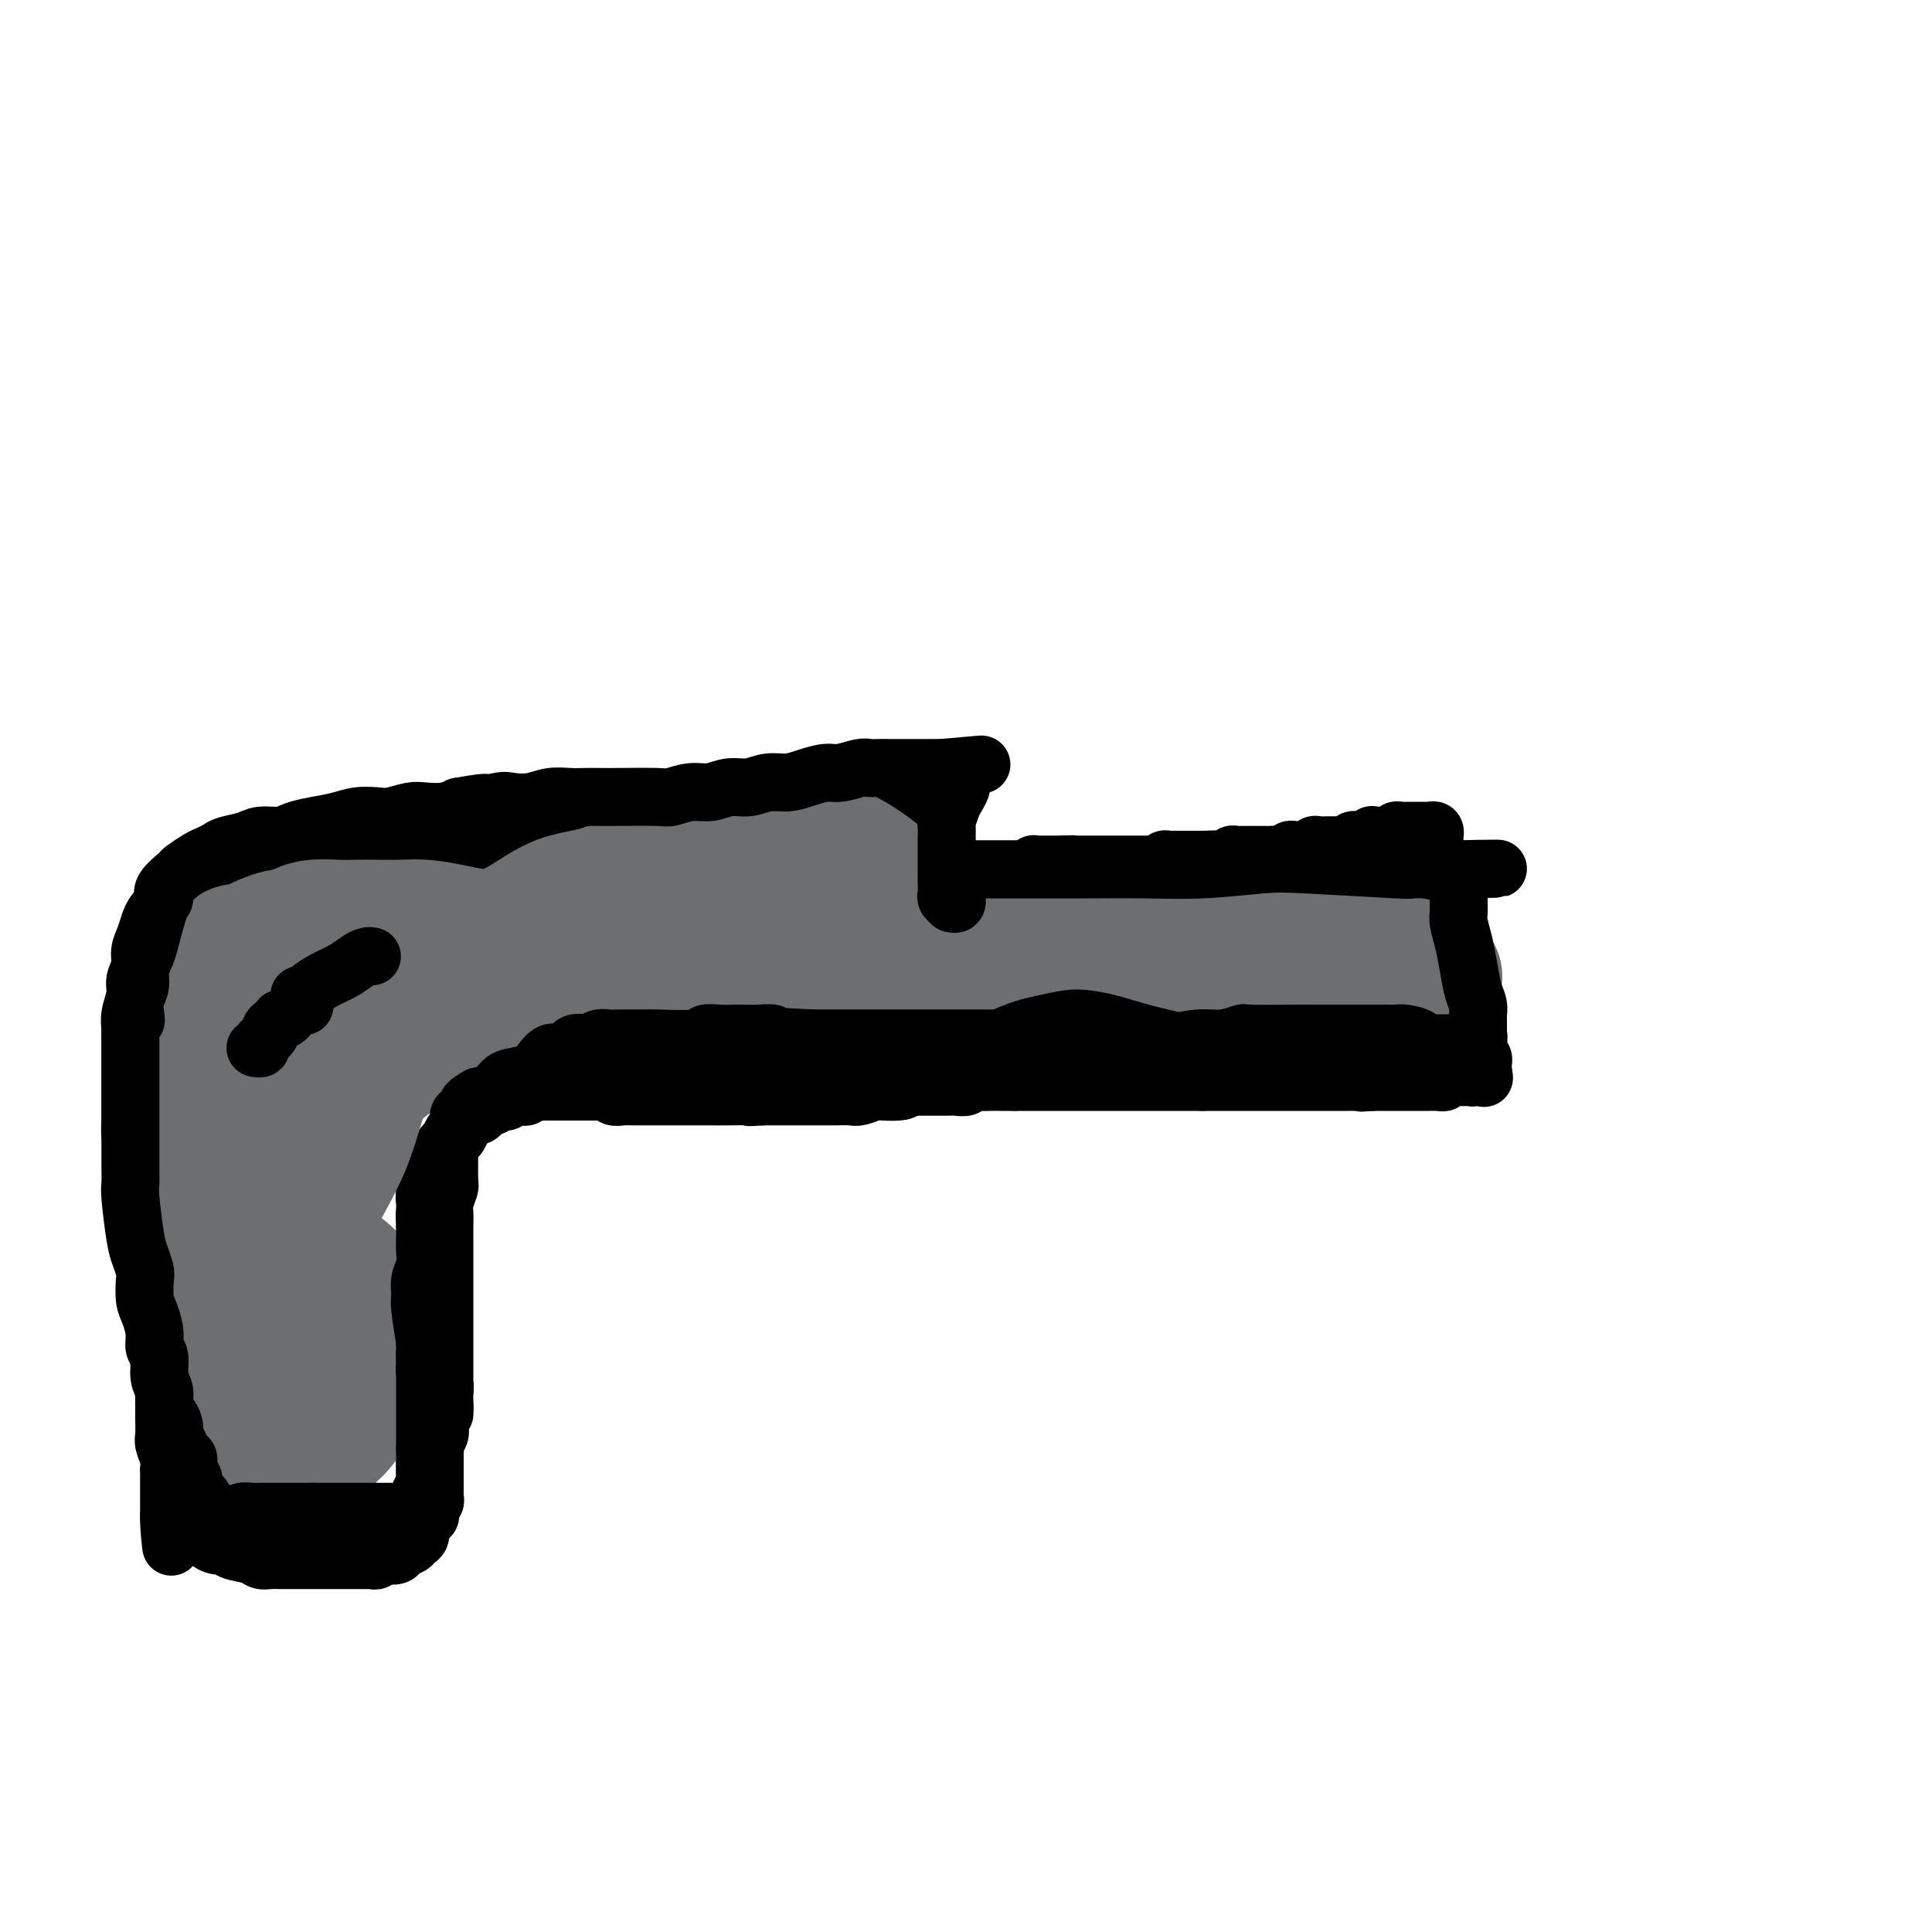 <svg viewBox='0 0 400 400' version='1.1' xmlns='http://www.w3.org/2000/svg' xmlns:xlink='http://www.w3.org/1999/xlink'><g fill='none' stroke='#000000' stroke-width='12' stroke-linecap='round' stroke-linejoin='round'><path d='M52,178c0.019,-0.000 0.038,-0.000 0,0c-0.038,0.000 -0.135,0.001 0,0c0.135,-0.001 0.500,-0.004 1,0c0.500,0.004 1.134,0.016 2,0c0.866,-0.016 1.964,-0.061 3,0c1.036,0.061 2.010,0.226 3,0c0.990,-0.226 1.996,-0.844 3,-1c1.004,-0.156 2.005,0.151 3,0c0.995,-0.151 1.983,-0.758 3,-1c1.017,-0.242 2.061,-0.117 3,0c0.939,0.117 1.771,0.227 3,0c1.229,-0.227 2.853,-0.792 4,-1c1.147,-0.208 1.817,-0.060 3,0c1.183,0.060 2.879,0.030 4,0c1.121,-0.030 1.665,-0.061 2,0c0.335,0.061 0.460,0.212 1,0c0.540,-0.212 1.496,-0.789 2,-1c0.504,-0.211 0.558,-0.057 1,0c0.442,0.057 1.274,0.016 2,0c0.726,-0.016 1.345,-0.008 2,0c0.655,0.008 1.344,0.016 2,0c0.656,-0.016 1.279,-0.056 2,0c0.721,0.056 1.540,0.207 2,0c0.460,-0.207 0.560,-0.774 1,-1c0.440,-0.226 1.220,-0.113 2,0'/><path d='M106,173c8.707,-0.713 3.473,0.006 2,0c-1.473,-0.006 0.814,-0.737 2,-1c1.186,-0.263 1.272,-0.056 2,0c0.728,0.056 2.097,-0.037 3,0c0.903,0.037 1.340,0.203 2,0c0.660,-0.203 1.543,-0.776 2,-1c0.457,-0.224 0.489,-0.098 1,0c0.511,0.098 1.502,0.167 2,0c0.498,-0.167 0.503,-0.571 1,-1c0.497,-0.429 1.485,-0.885 2,-1c0.515,-0.115 0.556,0.109 1,0c0.444,-0.109 1.289,-0.551 2,-1c0.711,-0.449 1.287,-0.905 2,-1c0.713,-0.095 1.562,0.171 2,0c0.438,-0.171 0.466,-0.778 1,-1c0.534,-0.222 1.576,-0.060 2,0c0.424,0.060 0.231,0.017 1,0c0.769,-0.017 2.499,-0.008 3,0c0.501,0.008 -0.228,0.016 0,0c0.228,-0.016 1.413,-0.057 2,0c0.587,0.057 0.577,0.211 1,0c0.423,-0.211 1.278,-0.789 2,-1c0.722,-0.211 1.312,-0.056 2,0c0.688,0.056 1.475,0.011 2,0c0.525,-0.011 0.789,0.011 1,0c0.211,-0.011 0.370,-0.056 1,0c0.630,0.056 1.729,0.211 2,0c0.271,-0.211 -0.288,-0.789 0,-1c0.288,-0.211 1.424,-0.057 2,0c0.576,0.057 0.593,0.016 1,0c0.407,-0.016 1.203,-0.008 2,0'/><path d='M157,164c8.008,-1.392 2.527,-0.373 1,0c-1.527,0.373 0.900,0.101 2,0c1.100,-0.101 0.872,-0.031 1,0c0.128,0.031 0.612,0.022 1,0c0.388,-0.022 0.681,-0.059 1,0c0.319,0.059 0.663,0.212 1,0c0.337,-0.212 0.667,-0.789 1,-1c0.333,-0.211 0.669,-0.057 1,0c0.331,0.057 0.656,0.015 1,0c0.344,-0.015 0.708,-0.004 1,0c0.292,0.004 0.512,0.001 1,0c0.488,-0.001 1.244,-0.000 2,0c0.756,0.000 1.512,-0.000 2,0c0.488,0.000 0.708,0.001 1,0c0.292,-0.001 0.656,-0.004 1,0c0.344,0.004 0.670,0.015 1,0c0.330,-0.015 0.666,-0.057 1,0c0.334,0.057 0.667,0.211 1,0c0.333,-0.211 0.667,-0.789 1,-1c0.333,-0.211 0.666,-0.057 1,0c0.334,0.057 0.668,0.015 1,0c0.332,-0.015 0.663,-0.004 1,0c0.337,0.004 0.682,0.001 1,0c0.318,-0.001 0.610,-0.000 1,0c0.390,0.000 0.878,-0.001 1,0c0.122,0.001 -0.121,0.004 0,0c0.121,-0.004 0.607,-0.015 1,0c0.393,0.015 0.693,0.056 1,0c0.307,-0.056 0.621,-0.207 1,0c0.379,0.207 0.823,0.774 1,1c0.177,0.226 0.089,0.113 0,0'/><path d='M189,163c4.967,0.089 1.384,0.811 0,1c-1.384,0.189 -0.568,-0.156 0,0c0.568,0.156 0.888,0.811 1,1c0.112,0.189 0.016,-0.090 0,0c-0.016,0.090 0.048,0.549 0,1c-0.048,0.451 -0.209,0.894 0,1c0.209,0.106 0.787,-0.125 1,0c0.213,0.125 0.061,0.607 0,1c-0.061,0.393 -0.030,0.697 0,1c0.030,0.303 0.061,0.606 0,1c-0.061,0.394 -0.212,0.881 0,1c0.212,0.119 0.789,-0.128 1,0c0.211,0.128 0.057,0.630 0,1c-0.057,0.370 -0.016,0.606 0,1c0.016,0.394 0.008,0.946 0,1c-0.008,0.054 -0.016,-0.389 0,0c0.016,0.389 0.057,1.610 0,2c-0.057,0.390 -0.213,-0.049 0,0c0.213,0.049 0.793,0.588 1,1c0.207,0.412 0.040,0.699 0,1c-0.040,0.301 0.046,0.617 0,1c-0.046,0.383 -0.224,0.835 0,1c0.224,0.165 0.849,0.044 1,0c0.151,-0.044 -0.170,-0.012 0,0c0.170,0.012 0.833,0.003 1,0c0.167,-0.003 -0.162,-0.001 0,0c0.162,0.001 0.817,0.000 1,0c0.183,-0.000 -0.105,-0.000 0,0c0.105,0.000 0.601,0.000 1,0c0.399,-0.000 0.699,-0.000 1,0'/><path d='M198,180c0.785,0.155 0.248,0.041 0,0c-0.248,-0.041 -0.207,-0.011 0,0c0.207,0.011 0.581,0.003 1,0c0.419,-0.003 0.885,-0.001 1,0c0.115,0.001 -0.119,0.000 0,0c0.119,-0.000 0.591,-0.000 1,0c0.409,0.000 0.753,0.000 1,0c0.247,-0.000 0.395,-0.000 1,0c0.605,0.000 1.667,0.000 2,0c0.333,-0.000 -0.065,-0.000 0,0c0.065,0.000 0.591,-0.000 1,0c0.409,0.000 0.702,0.000 1,0c0.298,-0.000 0.602,-0.000 1,0c0.398,0.000 0.891,0.000 1,0c0.109,-0.000 -0.164,-0.000 0,0c0.164,0.000 0.766,0.000 1,0c0.234,-0.000 0.100,-0.000 0,0c-0.100,0.000 -0.168,0.001 0,0c0.168,-0.001 0.571,-0.004 1,0c0.429,0.004 0.885,0.015 1,0c0.115,-0.015 -0.110,-0.057 0,0c0.110,0.057 0.554,0.211 1,0c0.446,-0.211 0.893,-0.789 1,-1c0.107,-0.211 -0.126,-0.057 0,0c0.126,0.057 0.612,0.015 1,0c0.388,-0.015 0.678,-0.004 1,0c0.322,0.004 0.678,0.001 1,0c0.322,-0.001 0.612,-0.000 1,0c0.388,0.000 0.874,0.000 1,0c0.126,-0.000 -0.107,-0.000 0,0c0.107,0.000 0.553,0.000 1,0'/><path d='M220,179c3.588,-0.155 1.558,-0.041 1,0c-0.558,0.041 0.358,0.011 1,0c0.642,-0.011 1.012,-0.003 1,0c-0.012,0.003 -0.407,0.001 0,0c0.407,-0.001 1.615,-0.000 2,0c0.385,0.000 -0.052,0.000 0,0c0.052,-0.000 0.594,-0.000 1,0c0.406,0.000 0.676,0.000 1,0c0.324,-0.000 0.702,-0.000 1,0c0.298,0.000 0.515,0.000 1,0c0.485,-0.000 1.240,-0.000 2,0c0.760,0.000 1.527,0.000 2,0c0.473,-0.000 0.652,-0.000 1,0c0.348,0.000 0.867,0.000 1,0c0.133,-0.000 -0.118,-0.000 0,0c0.118,0.000 0.605,0.000 1,0c0.395,-0.000 0.697,-0.000 1,0c0.303,0.000 0.607,0.001 1,0c0.393,-0.001 0.875,-0.004 1,0c0.125,0.004 -0.107,0.015 0,0c0.107,-0.015 0.553,-0.057 1,0c0.447,0.057 0.894,0.211 1,0c0.106,-0.211 -0.131,-0.789 0,-1c0.131,-0.211 0.629,-0.057 1,0c0.371,0.057 0.614,0.015 1,0c0.386,-0.015 0.916,-0.004 1,0c0.084,0.004 -0.276,0.001 0,0c0.276,-0.001 1.190,-0.000 2,0c0.810,0.000 1.517,0.000 2,0c0.483,-0.000 0.741,-0.000 1,0'/><path d='M249,178c4.726,-0.155 2.040,-0.041 1,0c-1.040,0.041 -0.434,0.011 0,0c0.434,-0.011 0.695,-0.002 1,0c0.305,0.002 0.655,-0.003 1,0c0.345,0.003 0.684,0.015 1,0c0.316,-0.015 0.608,-0.057 1,0c0.392,0.057 0.882,0.211 1,0c0.118,-0.211 -0.138,-0.789 0,-1c0.138,-0.211 0.671,-0.057 1,0c0.329,0.057 0.456,0.015 1,0c0.544,-0.015 1.507,-0.004 2,0c0.493,0.004 0.517,0.002 1,0c0.483,-0.002 1.425,-0.004 2,0c0.575,0.004 0.784,0.015 1,0c0.216,-0.015 0.439,-0.057 1,0c0.561,0.057 1.461,0.211 2,0c0.539,-0.211 0.718,-0.789 1,-1c0.282,-0.211 0.667,-0.056 1,0c0.333,0.056 0.614,0.011 1,0c0.386,-0.011 0.876,0.011 1,0c0.124,-0.011 -0.119,-0.056 0,0c0.119,0.056 0.599,0.211 1,0c0.401,-0.211 0.723,-0.789 1,-1c0.277,-0.211 0.508,-0.056 1,0c0.492,0.056 1.245,0.011 2,0c0.755,-0.011 1.512,0.011 2,0c0.488,-0.011 0.708,-0.055 1,0c0.292,0.055 0.656,0.211 1,0c0.344,-0.211 0.670,-0.788 1,-1c0.330,-0.212 0.666,-0.061 1,0c0.334,0.061 0.667,0.030 1,0'/><path d='M282,174c5.262,-0.558 1.917,0.047 1,0c-0.917,-0.047 0.595,-0.744 1,-1c0.405,-0.256 -0.295,-0.069 0,0c0.295,0.069 1.586,0.019 2,0c0.414,-0.019 -0.048,-0.009 0,0c0.048,0.009 0.605,0.016 1,0c0.395,-0.016 0.629,-0.057 1,0c0.371,0.057 0.878,0.211 1,0c0.122,-0.211 -0.140,-0.789 0,-1c0.140,-0.211 0.681,-0.057 1,0c0.319,0.057 0.414,0.015 1,0c0.586,-0.015 1.662,-0.004 2,0c0.338,0.004 -0.063,0.000 0,0c0.063,-0.000 0.591,0.004 1,0c0.409,-0.004 0.698,-0.015 1,0c0.302,0.015 0.617,0.056 1,0c0.383,-0.056 0.835,-0.207 1,0c0.165,0.207 0.044,0.774 0,1c-0.044,0.226 -0.012,0.112 0,0c0.012,-0.112 0.003,-0.222 0,0c-0.003,0.222 -0.001,0.777 0,1c0.001,0.223 0.000,0.116 0,0c-0.000,-0.116 -0.000,-0.241 0,0c0.000,0.241 0.000,0.848 0,1c-0.000,0.152 -0.000,-0.151 0,0c0.000,0.151 0.000,0.758 0,1c-0.000,0.242 -0.000,0.121 0,0'/><path d='M297,176c0.155,0.781 0.041,0.734 0,1c-0.041,0.266 -0.011,0.845 0,1c0.011,0.155 0.003,-0.114 0,0c-0.003,0.114 -0.001,0.611 0,1c0.001,0.389 0.000,0.672 0,1c-0.000,0.328 0.000,0.703 0,1c-0.000,0.297 -0.001,0.517 0,1c0.001,0.483 0.004,1.229 0,2c-0.004,0.771 -0.015,1.569 0,2c0.015,0.431 0.057,0.497 0,1c-0.057,0.503 -0.211,1.444 0,2c0.211,0.556 0.789,0.727 1,1c0.211,0.273 0.056,0.647 0,1c-0.056,0.353 -0.011,0.686 0,1c0.011,0.314 -0.011,0.610 0,1c0.011,0.390 0.055,0.874 0,1c-0.055,0.126 -0.211,-0.107 0,0c0.211,0.107 0.788,0.553 1,1c0.212,0.447 0.061,0.893 0,1c-0.061,0.107 -0.030,-0.126 0,0c0.030,0.126 0.061,0.611 0,1c-0.061,0.389 -0.212,0.682 0,1c0.212,0.318 0.789,0.662 1,1c0.211,0.338 0.057,0.669 0,1c-0.057,0.331 -0.016,0.662 0,1c0.016,0.338 0.008,0.683 0,1c-0.008,0.317 -0.016,0.607 0,1c0.016,0.393 0.056,0.889 0,1c-0.056,0.111 -0.207,-0.162 0,0c0.207,0.162 0.774,0.761 1,1c0.226,0.239 0.113,0.120 0,0'/><path d='M301,205c0.614,4.730 0.151,2.056 0,1c-0.151,-1.056 0.012,-0.493 0,0c-0.012,0.493 -0.199,0.917 0,1c0.199,0.083 0.784,-0.174 1,0c0.216,0.174 0.061,0.779 0,1c-0.061,0.221 -0.030,0.059 0,0c0.030,-0.059 0.060,-0.016 0,0c-0.060,0.016 -0.208,0.004 0,0c0.208,-0.004 0.773,-0.001 1,0c0.227,0.001 0.117,0.000 0,0c-0.117,-0.000 -0.242,-0.000 0,0c0.242,0.000 0.849,0.001 1,0c0.151,-0.001 -0.156,-0.004 0,0c0.156,0.004 0.774,0.015 1,0c0.226,-0.015 0.061,-0.057 0,0c-0.061,0.057 -0.016,0.211 0,0c0.016,-0.211 0.004,-0.789 0,-1c-0.004,-0.211 -0.001,-0.057 0,0c0.001,0.057 0.000,0.016 0,0c-0.000,-0.016 -0.000,-0.008 0,0'/><path d='M305,207c0.619,0.327 0.166,0.144 0,0c-0.166,-0.144 -0.044,-0.250 0,0c0.044,0.250 0.012,0.856 0,1c-0.012,0.144 -0.003,-0.172 0,0c0.003,0.172 0.001,0.833 0,1c-0.001,0.167 -0.000,-0.162 0,0c0.000,0.162 0.000,0.813 0,1c-0.000,0.187 -0.000,-0.089 0,0c0.000,0.089 0.000,0.545 0,1c-0.000,0.455 -0.000,0.911 0,1c0.000,0.089 0.000,-0.187 0,0c-0.000,0.187 -0.001,0.838 0,1c0.001,0.162 0.004,-0.164 0,0c-0.004,0.164 -0.015,0.817 0,1c0.015,0.183 0.056,-0.106 0,0c-0.056,0.106 -0.207,0.605 0,1c0.207,0.395 0.774,0.684 1,1c0.226,0.316 0.113,0.658 0,1c-0.113,0.342 -0.226,0.684 0,1c0.226,0.316 0.793,0.607 1,1c0.207,0.393 0.056,0.889 0,1c-0.056,0.111 -0.015,-0.163 0,0c0.015,0.163 0.004,0.762 0,1c-0.004,0.238 -0.001,0.115 0,0c0.001,-0.115 0.000,-0.223 0,0c-0.000,0.223 -0.000,0.778 0,1c0.000,0.222 0.000,0.111 0,0'/><path d='M307,222c0.374,2.316 0.310,0.607 0,0c-0.310,-0.607 -0.867,-0.110 -1,0c-0.133,0.110 0.157,-0.167 0,0c-0.157,0.167 -0.763,0.777 -1,1c-0.237,0.223 -0.106,0.060 0,0c0.106,-0.060 0.187,-0.016 0,0c-0.187,0.016 -0.642,0.004 -1,0c-0.358,-0.004 -0.621,-0.001 -1,0c-0.379,0.001 -0.876,-0.001 -1,0c-0.124,0.001 0.126,0.004 0,0c-0.126,-0.004 -0.626,-0.015 -1,0c-0.374,0.015 -0.621,0.057 -1,0c-0.379,-0.057 -0.890,-0.211 -1,0c-0.110,0.211 0.181,0.789 0,1c-0.181,0.211 -0.835,0.057 -1,0c-0.165,-0.057 0.159,-0.015 0,0c-0.159,0.015 -0.802,0.004 -1,0c-0.198,-0.004 0.049,-0.001 0,0c-0.049,0.001 -0.394,0.000 -1,0c-0.606,-0.000 -1.472,-0.000 -2,0c-0.528,0.000 -0.719,0.000 -1,0c-0.281,-0.000 -0.653,-0.000 -1,0c-0.347,0.000 -0.670,0.000 -1,0c-0.330,-0.000 -0.666,-0.000 -1,0c-0.334,0.000 -0.667,0.000 -1,0c-0.333,-0.000 -0.667,-0.000 -1,0c-0.333,0.000 -0.667,0.000 -1,0c-0.333,-0.000 -0.667,-0.000 -1,0c-0.333,0.000 -0.667,0.000 -1,0c-0.333,-0.000 -0.667,-0.000 -1,0'/><path d='M284,224c-3.732,0.309 -1.564,0.083 -1,0c0.564,-0.083 -0.478,-0.022 -1,0c-0.522,0.022 -0.525,0.006 -1,0c-0.475,-0.006 -1.423,-0.002 -2,0c-0.577,0.002 -0.784,0.000 -1,0c-0.216,-0.000 -0.443,-0.000 -1,0c-0.557,0.000 -1.445,0.000 -2,0c-0.555,-0.000 -0.779,-0.000 -1,0c-0.221,0.000 -0.440,0.000 -1,0c-0.560,-0.000 -1.460,-0.000 -2,0c-0.540,0.000 -0.721,0.000 -1,0c-0.279,-0.000 -0.656,-0.000 -1,0c-0.344,0.000 -0.656,0.000 -1,0c-0.344,-0.000 -0.721,-0.000 -1,0c-0.279,0.000 -0.460,0.000 -1,0c-0.540,-0.000 -1.440,-0.000 -2,0c-0.560,0.000 -0.780,0.000 -1,0c-0.220,-0.000 -0.440,-0.000 -1,0c-0.560,0.000 -1.459,0.000 -2,0c-0.541,-0.000 -0.722,-0.000 -1,0c-0.278,0.000 -0.651,0.000 -1,0c-0.349,-0.000 -0.672,-0.000 -1,0c-0.328,0.000 -0.661,0.000 -1,0c-0.339,0.000 -0.682,-0.000 -1,0c-0.318,0.000 -0.609,0.000 -1,0c-0.391,0.000 -0.881,-0.000 -1,0c-0.119,0.000 0.133,0.000 0,0c-0.133,0.000 -0.651,-0.000 -1,0c-0.349,0.000 -0.528,0.000 -1,0c-0.472,0.000 -1.236,0.000 -2,0'/><path d='M249,224c-5.609,0.000 -2.133,0.000 -1,0c1.133,0.000 -0.078,0.000 -1,0c-0.922,-0.000 -1.557,0.000 -2,0c-0.443,0.000 -0.696,-0.000 -1,0c-0.304,0.000 -0.659,0.000 -1,0c-0.341,0.000 -0.669,0.000 -1,0c-0.331,0.000 -0.666,-0.000 -1,0c-0.334,0.000 -0.667,-0.000 -1,0c-0.333,0.000 -0.667,0.000 -1,0c-0.333,-0.000 -0.666,-0.000 -1,0c-0.334,0.000 -0.670,0.000 -1,0c-0.330,-0.000 -0.656,0.000 -1,0c-0.344,0.000 -0.708,-0.000 -1,0c-0.292,0.000 -0.512,0.000 -1,0c-0.488,0.000 -1.243,-0.000 -2,0c-0.757,0.000 -1.515,0.000 -2,0c-0.485,0.000 -0.697,-0.000 -1,0c-0.303,0.000 -0.698,0.000 -1,0c-0.302,0.000 -0.510,-0.000 -1,0c-0.490,0.000 -1.263,0.000 -2,0c-0.737,0.000 -1.440,-0.000 -2,0c-0.560,0.000 -0.979,0.000 -1,0c-0.021,0.000 0.355,-0.000 0,0c-0.355,0.000 -1.442,0.000 -2,0c-0.558,0.000 -0.587,-0.000 -1,0c-0.413,0.000 -1.210,0.000 -2,0c-0.790,0.000 -1.574,-0.000 -2,0c-0.426,0.000 -0.496,0.000 -1,0c-0.504,0.000 -1.443,-0.000 -2,0c-0.557,0.000 -0.730,0.000 -1,0c-0.270,0.000 -0.635,0.000 -1,0'/><path d='M210,224c-6.164,-0.000 -2.075,-0.001 -1,0c1.075,0.001 -0.863,0.004 -2,0c-1.137,-0.004 -1.474,-0.015 -2,0c-0.526,0.015 -1.242,0.057 -2,0c-0.758,-0.057 -1.559,-0.211 -2,0c-0.441,0.211 -0.522,0.789 -1,1c-0.478,0.211 -1.353,0.057 -2,0c-0.647,-0.057 -1.065,-0.015 -2,0c-0.935,0.015 -2.386,0.004 -3,0c-0.614,-0.004 -0.391,-0.001 -1,0c-0.609,0.001 -2.051,0.000 -3,0c-0.949,-0.000 -1.405,-0.000 -2,0c-0.595,0.000 -1.329,0.000 -2,0c-0.671,-0.000 -1.278,-0.000 -2,0c-0.722,0.000 -1.558,0.000 -2,0c-0.442,-0.000 -0.488,-0.000 -1,0c-0.512,0.000 -1.488,0.000 -2,0c-0.512,-0.000 -0.561,-0.000 -1,0c-0.439,0.000 -1.270,0.000 -2,0c-0.730,-0.000 -1.360,-0.000 -2,0c-0.640,0.000 -1.289,0.000 -2,0c-0.711,-0.000 -1.482,-0.000 -2,0c-0.518,0.000 -0.783,0.000 -1,0c-0.217,-0.000 -0.387,-0.000 -1,0c-0.613,0.000 -1.670,0.000 -2,0c-0.330,-0.000 0.066,-0.000 0,0c-0.066,0.000 -0.595,0.000 -1,0c-0.405,-0.000 -0.686,-0.000 -1,0c-0.314,0.000 -0.661,0.000 -1,0c-0.339,-0.000 -0.669,0.000 -1,0'/><path d='M161,225c-8.002,0.155 -3.506,0.041 -2,0c1.506,-0.041 0.022,-0.011 -1,0c-1.022,0.011 -1.583,0.003 -2,0c-0.417,-0.003 -0.690,-0.001 -1,0c-0.310,0.001 -0.657,0.000 -1,0c-0.343,-0.000 -0.684,-0.000 -1,0c-0.316,0.000 -0.609,0.000 -1,0c-0.391,-0.000 -0.879,-0.000 -1,0c-0.121,0.000 0.126,0.000 0,0c-0.126,-0.000 -0.624,-0.000 -1,0c-0.376,0.000 -0.629,0.000 -1,0c-0.371,-0.000 -0.859,-0.000 -1,0c-0.141,0.000 0.064,0.000 0,0c-0.064,-0.000 -0.398,-0.000 -1,0c-0.602,0.000 -1.471,0.000 -2,0c-0.529,-0.000 -0.719,-0.000 -1,0c-0.281,0.000 -0.653,0.000 -1,0c-0.347,-0.000 -0.670,-0.000 -1,0c-0.330,0.000 -0.667,0.000 -1,0c-0.333,-0.000 -0.663,-0.001 -1,0c-0.337,0.001 -0.681,0.004 -1,0c-0.319,-0.004 -0.611,-0.015 -1,0c-0.389,0.015 -0.874,0.057 -1,0c-0.126,-0.057 0.107,-0.211 0,0c-0.107,0.211 -0.554,0.789 -1,1c-0.446,0.211 -0.889,0.057 -1,0c-0.111,-0.057 0.111,-0.015 0,0c-0.111,0.015 -0.556,0.004 -1,0c-0.444,-0.004 -0.889,-0.001 -1,0c-0.111,0.001 0.111,0.000 0,0c-0.111,-0.000 -0.556,-0.000 -1,0'/><path d='M132,226c-4.649,0.155 -1.770,0.041 -1,0c0.770,-0.041 -0.567,-0.011 -1,0c-0.433,0.011 0.039,0.003 0,0c-0.039,-0.003 -0.588,-0.001 -1,0c-0.412,0.001 -0.688,0.000 -1,0c-0.312,-0.000 -0.661,-0.000 -1,0c-0.339,0.000 -0.669,0.000 -1,0c-0.331,-0.000 -0.662,-0.000 -1,0c-0.338,0.000 -0.683,0.000 -1,0c-0.317,-0.000 -0.606,-0.000 -1,0c-0.394,0.000 -0.893,0.000 -1,0c-0.107,-0.000 0.179,-0.000 0,0c-0.179,0.000 -0.822,0.000 -1,0c-0.178,-0.000 0.108,-0.000 0,0c-0.108,0.000 -0.612,0.000 -1,0c-0.388,-0.000 -0.662,-0.000 -1,0c-0.338,0.000 -0.740,0.000 -1,0c-0.260,-0.000 -0.380,-0.000 -1,0c-0.620,0.000 -1.742,0.000 -2,0c-0.258,-0.000 0.348,-0.001 0,0c-0.348,0.001 -1.651,0.004 -2,0c-0.349,-0.004 0.257,-0.015 0,0c-0.257,0.015 -1.378,0.057 -2,0c-0.622,-0.057 -0.744,-0.212 -1,0c-0.256,0.212 -0.646,0.793 -1,1c-0.354,0.207 -0.673,0.041 -1,0c-0.327,-0.041 -0.662,0.041 -1,0c-0.338,-0.041 -0.678,-0.207 -1,0c-0.322,0.207 -0.625,0.786 -1,1c-0.375,0.214 -0.821,0.061 -1,0c-0.179,-0.061 -0.089,-0.031 0,0'/><path d='M104,228c-4.737,0.548 -2.579,0.916 -2,1c0.579,0.084 -0.422,-0.118 -1,0c-0.578,0.118 -0.732,0.556 -1,1c-0.268,0.444 -0.649,0.892 -1,1c-0.351,0.108 -0.671,-0.126 -1,0c-0.329,0.126 -0.667,0.611 -1,1c-0.333,0.389 -0.663,0.683 -1,1c-0.337,0.317 -0.682,0.658 -1,1c-0.318,0.342 -0.610,0.687 -1,1c-0.390,0.313 -0.879,0.596 -1,1c-0.121,0.404 0.125,0.929 0,1c-0.125,0.071 -0.622,-0.313 -1,0c-0.378,0.313 -0.636,1.322 -1,2c-0.364,0.678 -0.833,1.025 -1,1c-0.167,-0.025 -0.030,-0.423 0,0c0.030,0.423 -0.045,1.668 0,2c0.045,0.332 0.209,-0.247 0,0c-0.209,0.247 -0.792,1.322 -1,2c-0.208,0.678 -0.042,0.959 0,1c0.042,0.041 -0.041,-0.157 0,0c0.041,0.157 0.207,0.671 0,1c-0.207,0.329 -0.788,0.473 -1,1c-0.212,0.527 -0.057,1.437 0,2c0.057,0.563 0.015,0.781 0,1c-0.015,0.219 -0.004,0.440 0,1c0.004,0.560 0.001,1.459 0,2c-0.001,0.541 -0.000,0.722 0,1c0.000,0.278 0.000,0.652 0,1c-0.000,0.348 -0.000,0.671 0,1c0.000,0.329 0.000,0.665 0,1'/><path d='M88,257c-0.309,2.732 -0.083,1.061 0,1c0.083,-0.061 0.022,1.489 0,2c-0.022,0.511 -0.006,-0.018 0,0c0.006,0.018 0.002,0.582 0,1c-0.002,0.418 -0.001,0.690 0,1c0.001,0.310 0.001,0.659 0,1c-0.001,0.341 -0.004,0.673 0,1c0.004,0.327 0.015,0.650 0,1c-0.015,0.350 -0.057,0.729 0,1c0.057,0.271 0.211,0.436 0,1c-0.211,0.564 -0.789,1.527 -1,2c-0.211,0.473 -0.057,0.455 0,1c0.057,0.545 0.015,1.652 0,2c-0.015,0.348 -0.004,-0.063 0,0c0.004,0.063 0.001,0.599 0,1c-0.001,0.401 0.001,0.666 0,1c-0.001,0.334 -0.004,0.737 0,1c0.004,0.263 0.015,0.386 0,1c-0.015,0.614 -0.057,1.718 0,2c0.057,0.282 0.211,-0.257 0,0c-0.211,0.257 -0.789,1.311 -1,2c-0.211,0.689 -0.056,1.015 0,1c0.056,-0.015 0.014,-0.369 0,0c-0.014,0.369 -0.000,1.461 0,2c0.000,0.539 -0.014,0.525 0,1c0.014,0.475 0.056,1.437 0,2c-0.056,0.563 -0.211,0.725 0,1c0.211,0.275 0.789,0.661 1,1c0.211,0.339 0.057,0.630 0,1c-0.057,0.370 -0.016,0.820 0,1c0.016,0.180 0.008,0.090 0,0'/><path d='M87,290c-0.155,5.571 -0.041,2.998 0,2c0.041,-0.998 0.011,-0.422 0,0c-0.011,0.422 -0.003,0.691 0,1c0.003,0.309 0.002,0.658 0,1c-0.002,0.342 -0.004,0.676 0,1c0.004,0.324 0.015,0.637 0,1c-0.015,0.363 -0.057,0.777 0,1c0.057,0.223 0.211,0.256 0,0c-0.211,-0.256 -0.788,-0.800 -1,-1c-0.212,-0.200 -0.061,-0.057 0,0c0.061,0.057 0.030,0.029 0,0'/><path d='M65,174c-0.000,-0.000 -0.000,-0.000 0,0c0.000,0.000 0.001,0.000 0,0c-0.001,-0.000 -0.004,-0.000 0,0c0.004,0.000 0.013,0.000 0,0c-0.013,-0.000 -0.049,-0.001 0,0c0.049,0.001 0.182,0.004 0,0c-0.182,-0.004 -0.679,-0.016 -1,0c-0.321,0.016 -0.467,0.061 -1,0c-0.533,-0.061 -1.455,-0.226 -2,0c-0.545,0.226 -0.713,0.844 -1,1c-0.287,0.156 -0.692,-0.150 -1,0c-0.308,0.150 -0.520,0.757 -1,1c-0.480,0.243 -1.228,0.121 -2,0c-0.772,-0.121 -1.568,-0.243 -2,0c-0.432,0.243 -0.500,0.850 -1,1c-0.500,0.150 -1.433,-0.156 -2,0c-0.567,0.156 -0.768,0.773 -1,1c-0.232,0.227 -0.495,0.065 -1,0c-0.505,-0.065 -1.253,-0.032 -2,0'/><path d='M47,178c-2.904,0.862 -1.163,1.019 -1,1c0.163,-0.019 -1.252,-0.212 -2,0c-0.748,0.212 -0.829,0.830 -1,1c-0.171,0.170 -0.431,-0.109 -1,0c-0.569,0.109 -1.448,0.606 -2,1c-0.552,0.394 -0.778,0.687 -1,1c-0.222,0.313 -0.441,0.647 -1,1c-0.559,0.353 -1.459,0.724 -2,1c-0.541,0.276 -0.722,0.457 -1,1c-0.278,0.543 -0.651,1.447 -1,2c-0.349,0.553 -0.672,0.756 -1,1c-0.328,0.244 -0.661,0.529 -1,1c-0.339,0.471 -0.683,1.126 -1,2c-0.317,0.874 -0.606,1.965 -1,3c-0.394,1.035 -0.894,2.013 -1,3c-0.106,0.987 0.182,1.983 0,3c-0.182,1.017 -0.833,2.053 -1,3c-0.167,0.947 0.151,1.803 0,3c-0.151,1.197 -0.773,2.733 -1,4c-0.227,1.267 -0.061,2.265 0,3c0.061,0.735 0.016,1.208 0,2c-0.016,0.792 -0.004,1.903 0,3c0.004,1.097 0.001,2.180 0,3c-0.001,0.820 -0.000,1.378 0,2c0.000,0.622 -0.001,1.310 0,2c0.001,0.690 0.003,1.384 0,2c-0.003,0.616 -0.011,1.155 0,2c0.011,0.845 0.041,1.997 0,3c-0.041,1.003 -0.155,1.858 0,3c0.155,1.142 0.577,2.571 1,4'/><path d='M28,239c0.073,7.046 0.756,3.659 1,3c0.244,-0.659 0.050,1.408 0,3c-0.050,1.592 0.043,2.709 0,4c-0.043,1.291 -0.222,2.754 0,4c0.222,1.246 0.844,2.273 1,3c0.156,0.727 -0.156,1.152 0,2c0.156,0.848 0.778,2.117 1,3c0.222,0.883 0.044,1.379 0,2c-0.044,0.621 0.044,1.368 0,2c-0.044,0.632 -0.222,1.148 0,2c0.222,0.852 0.844,2.038 1,3c0.156,0.962 -0.155,1.699 0,3c0.155,1.301 0.777,3.166 1,4c0.223,0.834 0.046,0.636 0,1c-0.046,0.364 0.040,1.291 0,2c-0.040,0.709 -0.207,1.201 0,2c0.207,0.799 0.787,1.903 1,3c0.213,1.097 0.057,2.185 0,3c-0.057,0.815 -0.016,1.358 0,2c0.016,0.642 0.008,1.383 0,2c-0.008,0.617 -0.016,1.111 0,2c0.016,0.889 0.057,2.174 0,3c-0.057,0.826 -0.211,1.194 0,2c0.211,0.806 0.789,2.050 1,3c0.211,0.950 0.057,1.606 0,2c-0.057,0.394 -0.015,0.524 0,1c0.015,0.476 0.004,1.296 0,2c-0.004,0.704 -0.001,1.292 0,2c0.001,0.708 0.000,1.537 0,2c-0.000,0.463 -0.000,0.561 0,1c0.000,0.439 0.000,1.220 0,2'/><path d='M35,314c1.019,11.784 0.066,3.745 0,1c-0.066,-2.745 0.756,-0.196 1,1c0.244,1.196 -0.090,1.039 0,1c0.090,-0.039 0.606,0.041 1,0c0.394,-0.041 0.668,-0.205 1,0c0.332,0.205 0.721,0.777 1,1c0.279,0.223 0.446,0.097 1,0c0.554,-0.097 1.493,-0.167 2,0c0.507,0.167 0.580,0.569 1,1c0.420,0.431 1.186,0.890 2,1c0.814,0.110 1.674,-0.128 2,0c0.326,0.128 0.117,0.623 1,1c0.883,0.377 2.856,0.637 4,1c1.144,0.363 1.457,0.829 2,1c0.543,0.171 1.314,0.046 2,0c0.686,-0.046 1.286,-0.012 2,0c0.714,0.012 1.541,0.003 2,0c0.459,-0.003 0.549,-0.001 1,0c0.451,0.001 1.262,0.000 2,0c0.738,-0.000 1.402,-0.000 2,0c0.598,0.000 1.129,-0.000 2,0c0.871,0.000 2.083,0.000 3,0c0.917,-0.000 1.541,-0.000 2,0c0.459,0.000 0.753,0.001 1,0c0.247,-0.001 0.447,-0.004 1,0c0.553,0.004 1.457,0.015 2,0c0.543,-0.015 0.723,-0.056 1,0c0.277,0.056 0.652,0.207 1,0c0.348,-0.207 0.671,-0.774 1,-1c0.329,-0.226 0.665,-0.113 1,0'/><path d='M80,322c3.887,-0.168 1.605,-0.087 1,0c-0.605,0.087 0.469,0.179 1,0c0.531,-0.179 0.521,-0.629 1,-1c0.479,-0.371 1.449,-0.662 2,-1c0.551,-0.338 0.682,-0.723 1,-1c0.318,-0.277 0.821,-0.445 1,-1c0.179,-0.555 0.034,-1.498 0,-2c-0.034,-0.502 0.043,-0.564 0,-1c-0.043,-0.436 -0.208,-1.245 0,-2c0.208,-0.755 0.788,-1.455 1,-2c0.212,-0.545 0.057,-0.936 0,-2c-0.057,-1.064 -0.015,-2.803 0,-4c0.015,-1.197 0.004,-1.853 0,-3c-0.004,-1.147 -0.001,-2.784 0,-4c0.001,-1.216 0.000,-2.011 0,-3c-0.000,-0.989 -0.000,-2.173 0,-3c0.000,-0.827 0.000,-1.297 0,-2c-0.000,-0.703 -0.000,-1.638 0,-3c0.000,-1.362 0.000,-3.151 0,-4c-0.000,-0.849 -0.000,-0.760 0,-1c0.000,-0.240 0.000,-0.810 0,-1c-0.000,-0.190 -0.000,0.001 0,0c0.000,-0.001 0.000,-0.192 0,0c-0.000,0.192 -0.000,0.769 0,1c0.000,0.231 0.000,0.115 0,0'/></g>
<g fill='none' stroke='#6D6E70' stroke-width='12' stroke-linecap='round' stroke-linejoin='round'><path d='M47,216c-0.000,0.000 -0.000,0.001 0,0c0.000,-0.001 0.000,-0.002 0,0c-0.000,0.002 -0.001,0.009 0,0c0.001,-0.009 0.002,-0.033 0,0c-0.002,0.033 -0.009,0.123 0,0c0.009,-0.123 0.032,-0.459 0,-1c-0.032,-0.541 -0.120,-1.289 0,-2c0.120,-0.711 0.446,-1.387 1,-2c0.554,-0.613 1.334,-1.165 2,-2c0.666,-0.835 1.218,-1.953 2,-3c0.782,-1.047 1.796,-2.021 3,-3c1.204,-0.979 2.600,-1.961 4,-3c1.400,-1.039 2.806,-2.135 4,-3c1.194,-0.865 2.176,-1.500 3,-2c0.824,-0.500 1.491,-0.865 2,-1c0.509,-0.135 0.860,-0.038 1,0c0.140,0.038 0.070,0.019 0,0'/></g>
<g fill='none' stroke='#6D6E70' stroke-width='28' stroke-linecap='round' stroke-linejoin='round'><path d='M65,301c-0.014,-0.086 -0.028,-0.171 0,0c0.028,0.171 0.099,0.600 0,-1c-0.099,-1.600 -0.366,-5.229 -1,-10c-0.634,-4.771 -1.634,-10.683 -2,-15c-0.366,-4.317 -0.099,-7.039 0,-9c0.099,-1.961 0.029,-3.163 0,-4c-0.029,-0.837 -0.019,-1.310 0,-2c0.019,-0.690 0.046,-1.596 0,-2c-0.046,-0.404 -0.165,-0.306 0,0c0.165,0.306 0.615,0.818 1,2c0.385,1.182 0.707,3.033 1,6c0.293,2.967 0.558,7.051 1,11c0.442,3.949 1.063,7.762 1,11c-0.063,3.238 -0.808,5.901 -1,8c-0.192,2.099 0.170,3.636 0,5c-0.170,1.364 -0.872,2.556 -1,3c-0.128,0.444 0.319,0.139 0,-1c-0.319,-1.139 -1.404,-3.114 -2,-6c-0.596,-2.886 -0.703,-6.684 -1,-10c-0.297,-3.316 -0.784,-6.151 -1,-9c-0.216,-2.849 -0.161,-5.710 0,-8c0.161,-2.290 0.427,-4.007 1,-5c0.573,-0.993 1.453,-1.262 2,-2c0.547,-0.738 0.763,-1.946 2,-2c1.237,-0.054 3.497,1.048 5,2c1.503,0.952 2.251,1.756 3,3c0.749,1.244 1.500,2.927 2,5c0.500,2.073 0.750,4.537 1,7'/><path d='M76,278c0.612,2.920 0.643,4.219 0,6c-0.643,1.781 -1.960,4.045 -3,6c-1.040,1.955 -1.804,3.603 -3,5c-1.196,1.397 -2.825,2.545 -4,3c-1.175,0.455 -1.898,0.218 -3,0c-1.102,-0.218 -2.584,-0.418 -4,-1c-1.416,-0.582 -2.766,-1.546 -4,-3c-1.234,-1.454 -2.351,-3.397 -3,-5c-0.649,-1.603 -0.828,-2.867 -1,-4c-0.172,-1.133 -0.335,-2.136 0,-3c0.335,-0.864 1.169,-1.589 2,-2c0.831,-0.411 1.661,-0.509 3,0c1.339,0.509 3.189,1.624 4,3c0.811,1.376 0.583,3.013 1,5c0.417,1.987 1.478,4.324 2,6c0.522,1.676 0.503,2.691 0,4c-0.503,1.309 -1.492,2.911 -2,4c-0.508,1.089 -0.535,1.663 -1,2c-0.465,0.337 -1.369,0.435 -2,1c-0.631,0.565 -0.988,1.596 -3,-1c-2.012,-2.596 -5.679,-8.818 -7,-12c-1.321,-3.182 -0.295,-3.325 0,-4c0.295,-0.675 -0.140,-1.883 0,-3c0.140,-1.117 0.856,-2.145 1,-3c0.144,-0.855 -0.285,-1.539 0,-2c0.285,-0.461 1.282,-0.701 2,-1c0.718,-0.299 1.155,-0.657 2,0c0.845,0.657 2.099,2.331 3,4c0.901,1.669 1.451,3.335 2,5'/><path d='M58,288c1.551,2.320 1.929,3.620 2,5c0.071,1.380 -0.167,2.840 0,4c0.167,1.160 0.737,2.022 1,3c0.263,0.978 0.219,2.073 0,3c-0.219,0.927 -0.614,1.686 -1,2c-0.386,0.314 -0.761,0.183 -1,0c-0.239,-0.183 -0.340,-0.418 -1,-1c-0.660,-0.582 -1.879,-1.510 -3,-3c-1.121,-1.490 -2.142,-3.540 -3,-6c-0.858,-2.460 -1.551,-5.329 -2,-8c-0.449,-2.671 -0.652,-5.144 -1,-8c-0.348,-2.856 -0.839,-6.095 -1,-9c-0.161,-2.905 0.010,-5.474 0,-8c-0.010,-2.526 -0.199,-5.007 0,-7c0.199,-1.993 0.786,-3.498 1,-5c0.214,-1.502 0.055,-3.001 0,-4c-0.055,-0.999 -0.004,-1.497 0,-2c0.004,-0.503 -0.038,-1.010 0,-1c0.038,0.010 0.156,0.538 0,0c-0.156,-0.538 -0.587,-2.143 0,0c0.587,2.143 2.192,8.034 3,11c0.808,2.966 0.819,3.008 1,4c0.181,0.992 0.533,2.935 1,5c0.467,2.065 1.050,4.252 1,6c-0.050,1.748 -0.734,3.057 -1,4c-0.266,0.943 -0.113,1.521 0,2c0.113,0.479 0.185,0.860 0,1c-0.185,0.140 -0.627,0.038 -1,0c-0.373,-0.038 -0.678,-0.011 -1,-1c-0.322,-0.989 -0.661,-2.995 -1,-5'/><path d='M51,270c-0.884,-1.964 -1.595,-3.875 -2,-6c-0.405,-2.125 -0.505,-4.465 -1,-7c-0.495,-2.535 -1.387,-5.266 -2,-8c-0.613,-2.734 -0.949,-5.473 -1,-8c-0.051,-2.527 0.182,-4.844 0,-7c-0.182,-2.156 -0.781,-4.153 -1,-6c-0.219,-1.847 -0.058,-3.544 0,-5c0.058,-1.456 0.015,-2.670 0,-4c-0.015,-1.330 -0.000,-2.776 0,-4c0.000,-1.224 -0.014,-2.226 0,-3c0.014,-0.774 0.056,-1.321 0,-2c-0.056,-0.679 -0.211,-1.491 0,-2c0.211,-0.509 0.789,-0.715 1,-1c0.211,-0.285 0.057,-0.650 0,-1c-0.057,-0.350 -0.015,-0.685 0,-1c0.015,-0.315 0.003,-0.609 0,-1c-0.003,-0.391 0.002,-0.878 0,-1c-0.002,-0.122 -0.011,0.121 0,0c0.011,-0.121 0.040,-0.606 0,-1c-0.040,-0.394 -0.151,-0.697 0,-1c0.151,-0.303 0.565,-0.607 1,-1c0.435,-0.393 0.893,-0.875 1,-1c0.107,-0.125 -0.137,0.107 0,0c0.137,-0.107 0.654,-0.553 1,-1c0.346,-0.447 0.519,-0.894 1,-1c0.481,-0.106 1.270,0.129 2,0c0.730,-0.129 1.402,-0.622 2,-1c0.598,-0.378 1.123,-0.640 2,-1c0.877,-0.360 2.108,-0.817 3,-1c0.892,-0.183 1.446,-0.091 2,0'/><path d='M60,194c2.040,-0.630 1.640,-0.705 2,-1c0.360,-0.295 1.481,-0.811 3,-1c1.519,-0.189 3.436,-0.051 5,0c1.564,0.051 2.774,0.017 4,0c1.226,-0.017 2.468,-0.016 4,0c1.532,0.016 3.353,0.046 5,0c1.647,-0.046 3.121,-0.168 5,0c1.879,0.168 4.165,0.626 6,1c1.835,0.374 3.221,0.664 5,1c1.779,0.336 3.952,0.719 6,1c2.048,0.281 3.969,0.461 6,1c2.031,0.539 4.170,1.439 6,2c1.830,0.561 3.350,0.784 5,1c1.650,0.216 3.428,0.424 6,0c2.572,-0.424 5.936,-1.480 8,-2c2.064,-0.520 2.828,-0.506 4,-1c1.172,-0.494 2.753,-1.498 4,-2c1.247,-0.502 2.161,-0.502 3,-1c0.839,-0.498 1.603,-1.492 2,-2c0.397,-0.508 0.428,-0.528 1,-1c0.572,-0.472 1.685,-1.396 2,-2c0.315,-0.604 -0.167,-0.887 0,-1c0.167,-0.113 0.983,-0.056 1,0c0.017,0.056 -0.763,0.112 -1,0c-0.237,-0.112 0.071,-0.391 -1,0c-1.071,0.391 -3.519,1.451 -6,2c-2.481,0.549 -4.995,0.585 -8,1c-3.005,0.415 -6.503,1.207 -10,2'/><path d='M127,192c-5.765,1.237 -7.678,2.331 -10,3c-2.322,0.669 -5.053,0.913 -7,1c-1.947,0.087 -3.110,0.018 -4,0c-0.890,-0.018 -1.507,0.016 -2,0c-0.493,-0.016 -0.862,-0.081 -1,0c-0.138,0.081 -0.047,0.308 0,0c0.047,-0.308 0.049,-1.152 1,-2c0.951,-0.848 2.851,-1.701 5,-3c2.149,-1.299 4.546,-3.045 7,-4c2.454,-0.955 4.964,-1.121 8,-2c3.036,-0.879 6.598,-2.472 10,-3c3.402,-0.528 6.643,0.009 9,0c2.357,-0.009 3.831,-0.564 8,0c4.169,0.564 11.033,2.248 14,3c2.967,0.752 2.035,0.572 2,1c-0.035,0.428 0.825,1.463 1,2c0.175,0.537 -0.335,0.575 -1,1c-0.665,0.425 -1.487,1.235 -3,2c-1.513,0.765 -3.719,1.485 -6,2c-2.281,0.515 -4.636,0.827 -7,1c-2.364,0.173 -4.736,0.208 -7,0c-2.264,-0.208 -4.419,-0.658 -6,-1c-1.581,-0.342 -2.586,-0.574 -3,-1c-0.414,-0.426 -0.236,-1.044 0,-2c0.236,-0.956 0.529,-2.248 2,-4c1.471,-1.752 4.121,-3.964 7,-5c2.879,-1.036 5.988,-0.896 9,-1c3.012,-0.104 5.926,-0.451 9,0c3.074,0.451 6.307,1.700 9,3c2.693,1.300 4.847,2.650 7,4'/><path d='M178,187c3.024,1.843 2.583,2.950 3,4c0.417,1.050 1.690,2.045 2,3c0.310,0.955 -0.345,1.872 -1,3c-0.655,1.128 -1.310,2.466 -3,3c-1.690,0.534 -4.415,0.264 -7,0c-2.585,-0.264 -5.028,-0.523 -7,-1c-1.972,-0.477 -3.471,-1.174 -5,-2c-1.529,-0.826 -3.088,-1.781 -4,-3c-0.912,-1.219 -1.177,-2.700 -1,-4c0.177,-1.300 0.795,-2.417 2,-4c1.205,-1.583 2.995,-3.630 5,-5c2.005,-1.370 4.224,-2.062 6,-3c1.776,-0.938 3.109,-2.121 6,-1c2.891,1.121 7.339,4.545 9,6c1.661,1.455 0.536,0.942 0,2c-0.536,1.058 -0.482,3.689 -1,6c-0.518,2.311 -1.608,4.304 -3,6c-1.392,1.696 -3.085,3.096 -5,4c-1.915,0.904 -4.052,1.312 -6,2c-1.948,0.688 -3.708,1.656 -5,2c-1.292,0.344 -2.116,0.064 -3,0c-0.884,-0.064 -1.828,0.088 -2,0c-0.172,-0.088 0.429,-0.416 1,-1c0.571,-0.584 1.111,-1.426 2,-2c0.889,-0.574 2.125,-0.881 4,-1c1.875,-0.119 4.389,-0.048 7,0c2.611,0.048 5.318,0.075 8,0c2.682,-0.075 5.337,-0.251 8,0c2.663,0.251 5.332,0.929 8,1c2.668,0.071 5.334,-0.464 8,-1'/><path d='M204,201c7.464,0.126 6.624,0.440 8,0c1.376,-0.440 4.968,-1.635 8,-2c3.032,-0.365 5.505,0.102 8,0c2.495,-0.102 5.011,-0.771 7,-1c1.989,-0.229 3.451,-0.019 5,0c1.549,0.019 3.185,-0.155 5,0c1.815,0.155 3.810,0.638 5,1c1.190,0.362 1.575,0.604 2,1c0.425,0.396 0.890,0.948 1,1c0.110,0.052 -0.134,-0.395 -1,0c-0.866,0.395 -2.353,1.634 -4,2c-1.647,0.366 -3.453,-0.140 -5,0c-1.547,0.140 -2.833,0.928 -8,1c-5.167,0.072 -14.214,-0.571 -19,-1c-4.786,-0.429 -5.312,-0.643 -7,-1c-1.688,-0.357 -4.537,-0.858 -6,-1c-1.463,-0.142 -1.541,0.073 -2,0c-0.459,-0.073 -1.300,-0.436 -1,-1c0.300,-0.564 1.741,-1.330 4,-2c2.259,-0.670 5.337,-1.245 9,-2c3.663,-0.755 7.912,-1.689 12,-2c4.088,-0.311 8.015,0.001 12,0c3.985,-0.001 8.029,-0.314 12,0c3.971,0.314 7.869,1.254 11,2c3.131,0.746 5.494,1.299 8,2c2.506,0.701 5.155,1.550 7,2c1.845,0.450 2.886,0.502 4,1c1.114,0.498 2.300,1.442 3,2c0.700,0.558 0.914,0.731 1,1c0.086,0.269 0.043,0.635 0,1'/><path d='M283,205c0.097,0.626 -1.660,0.190 -3,0c-1.340,-0.190 -2.264,-0.135 -4,0c-1.736,0.135 -4.286,0.349 -7,0c-2.714,-0.349 -5.594,-1.262 -8,-2c-2.406,-0.738 -4.340,-1.302 -6,-2c-1.660,-0.698 -3.046,-1.532 -4,-2c-0.954,-0.468 -1.474,-0.571 -1,-1c0.474,-0.429 1.944,-1.184 1,-2c-0.944,-0.816 -4.301,-1.694 3,-1c7.301,0.694 25.262,2.960 33,4c7.738,1.040 5.254,0.856 5,1c-0.254,0.144 1.721,0.617 3,1c1.279,0.383 1.860,0.676 2,1c0.140,0.324 -0.161,0.678 -1,1c-0.839,0.322 -2.215,0.611 -3,1c-0.785,0.389 -0.979,0.876 -5,1c-4.021,0.124 -11.869,-0.117 -15,0c-3.131,0.117 -1.545,0.593 -2,0c-0.455,-0.593 -2.952,-2.254 -5,-3c-2.048,-0.746 -3.647,-0.578 -5,-1c-1.353,-0.422 -2.460,-1.434 -4,-2c-1.540,-0.566 -3.513,-0.688 -5,-1c-1.487,-0.312 -2.490,-0.816 -4,-1c-1.510,-0.184 -3.529,-0.049 -5,0c-1.471,0.049 -2.396,0.013 -4,0c-1.604,-0.013 -3.887,-0.004 -6,0c-2.113,0.004 -4.057,0.002 -6,0'/><path d='M227,197c-4.374,0.004 -4.809,0.015 -6,0c-1.191,-0.015 -3.136,-0.056 -5,0c-1.864,0.056 -3.645,0.210 -5,0c-1.355,-0.210 -2.284,-0.785 -4,-1c-1.716,-0.215 -4.220,-0.069 -6,0c-1.780,0.069 -2.838,0.060 -4,0c-1.162,-0.060 -2.429,-0.170 -4,0c-1.571,0.170 -3.447,0.619 -5,1c-1.553,0.381 -2.785,0.693 -4,1c-1.215,0.307 -2.414,0.607 -3,1c-0.586,0.393 -0.558,0.878 -1,1c-0.442,0.122 -1.352,-0.119 -2,0c-0.648,0.119 -1.034,0.599 -1,1c0.034,0.401 0.488,0.722 1,1c0.512,0.278 1.082,0.513 3,1c1.918,0.487 5.182,1.227 8,2c2.818,0.773 5.188,1.580 7,2c1.812,0.420 3.065,0.452 8,1c4.935,0.548 13.553,1.611 17,2c3.447,0.389 1.722,0.104 2,0c0.278,-0.104 2.558,-0.027 4,0c1.442,0.027 2.044,0.005 3,0c0.956,-0.005 2.264,0.009 3,0c0.736,-0.009 0.898,-0.040 1,0c0.102,0.040 0.143,0.151 0,0c-0.143,-0.151 -0.469,-0.565 -1,-1c-0.531,-0.435 -1.266,-0.890 -2,-1c-0.734,-0.110 -1.467,0.124 -3,0c-1.533,-0.124 -3.867,-0.607 -6,-1c-2.133,-0.393 -4.067,-0.697 -6,-1'/><path d='M216,206c-3.814,-0.635 -4.850,-0.222 -7,0c-2.150,0.222 -5.413,0.252 -8,0c-2.587,-0.252 -4.498,-0.786 -7,-1c-2.502,-0.214 -5.595,-0.110 -8,0c-2.405,0.110 -4.123,0.225 -6,0c-1.877,-0.225 -3.914,-0.788 -6,-1c-2.086,-0.212 -4.222,-0.071 -6,0c-1.778,0.071 -3.200,0.071 -5,0c-1.800,-0.071 -3.979,-0.214 -6,0c-2.021,0.214 -3.884,0.785 -6,1c-2.116,0.215 -4.484,0.072 -6,0c-1.516,-0.072 -2.181,-0.075 -5,0c-2.819,0.075 -7.794,0.227 -10,0c-2.206,-0.227 -1.644,-0.832 -2,-1c-0.356,-0.168 -1.631,0.099 -3,0c-1.369,-0.099 -2.832,-0.566 -4,-1c-1.168,-0.434 -2.041,-0.834 -3,-1c-0.959,-0.166 -2.004,-0.097 -3,0c-0.996,0.097 -1.942,0.222 -3,0c-1.058,-0.222 -2.228,-0.792 -3,-1c-0.772,-0.208 -1.144,-0.056 -2,0c-0.856,0.056 -2.194,0.015 -3,0c-0.806,-0.015 -1.078,-0.004 -2,0c-0.922,0.004 -2.493,0.000 -4,0c-1.507,-0.000 -2.951,0.003 -4,0c-1.049,-0.003 -1.704,-0.013 -3,0c-1.296,0.013 -3.234,0.048 -5,0c-1.766,-0.048 -3.360,-0.178 -5,0c-1.640,0.178 -3.326,0.663 -5,1c-1.674,0.337 -3.335,0.525 -5,1c-1.665,0.475 -3.332,1.238 -5,2'/><path d='M66,205c-3.081,0.667 -3.285,0.336 -4,1c-0.715,0.664 -1.941,2.325 -3,4c-1.059,1.675 -1.952,3.364 -3,5c-1.048,1.636 -2.250,3.218 -3,5c-0.750,1.782 -1.048,3.765 -1,6c0.048,2.235 0.443,4.722 1,7c0.557,2.278 1.275,4.348 2,6c0.725,1.652 1.456,2.884 2,4c0.544,1.116 0.902,2.114 1,2c0.098,-0.114 -0.063,-1.339 0,-2c0.063,-0.661 0.349,-0.757 0,-2c-0.349,-1.243 -1.333,-3.634 -2,-6c-0.667,-2.366 -1.017,-4.707 -1,-7c0.017,-2.293 0.401,-4.538 1,-7c0.599,-2.462 1.412,-5.140 2,-7c0.588,-1.860 0.949,-2.900 2,-4c1.051,-1.100 2.792,-2.259 4,-3c1.208,-0.741 1.884,-1.062 3,-1c1.116,0.062 2.672,0.509 4,1c1.328,0.491 2.429,1.027 3,2c0.571,0.973 0.614,2.383 1,4c0.386,1.617 1.116,3.441 1,6c-0.116,2.559 -1.076,5.854 -2,9c-0.924,3.146 -1.810,6.143 -3,9c-1.190,2.857 -2.682,5.572 -4,8c-1.318,2.428 -2.461,4.568 -3,6c-0.539,1.432 -0.474,2.157 -1,3c-0.526,0.843 -1.642,1.804 -2,2c-0.358,0.196 0.040,-0.373 0,-1c-0.040,-0.627 -0.520,-1.314 -1,-2'/><path d='M60,253c-0.186,-1.327 -0.151,-3.145 0,-6c0.151,-2.855 0.418,-6.746 1,-10c0.582,-3.254 1.480,-5.870 2,-8c0.520,-2.130 0.664,-3.772 1,-5c0.336,-1.228 0.864,-2.040 1,-3c0.136,-0.960 -0.120,-2.068 0,-3c0.120,-0.932 0.616,-1.688 1,-2c0.384,-0.312 0.655,-0.182 1,0c0.345,0.182 0.765,0.414 1,0c0.235,-0.414 0.284,-1.474 0,2c-0.284,3.474 -0.901,11.480 -1,15c-0.099,3.520 0.319,2.553 0,4c-0.319,1.447 -1.377,5.310 -2,8c-0.623,2.690 -0.811,4.209 -1,6c-0.189,1.791 -0.379,3.854 -1,5c-0.621,1.146 -1.673,1.373 -2,2c-0.327,0.627 0.072,1.652 0,2c-0.072,0.348 -0.616,0.018 -1,0c-0.384,-0.018 -0.609,0.276 -1,0c-0.391,-0.276 -0.948,-1.121 -1,-2c-0.052,-0.879 0.400,-1.792 1,-4c0.600,-2.208 1.347,-5.710 2,-9c0.653,-3.290 1.213,-6.369 2,-9c0.787,-2.631 1.801,-4.814 3,-7c1.199,-2.186 2.582,-4.375 4,-6c1.418,-1.625 2.872,-2.687 4,-4c1.128,-1.313 1.931,-2.878 3,-4c1.069,-1.122 2.403,-1.802 4,-3c1.597,-1.198 3.456,-2.914 5,-4c1.544,-1.086 2.772,-1.543 4,-2'/><path d='M90,206c4.427,-3.906 3.495,-2.171 4,-2c0.505,0.171 2.447,-1.222 4,-2c1.553,-0.778 2.718,-0.941 4,-1c1.282,-0.059 2.683,-0.016 4,0c1.317,0.016 2.551,0.004 4,0c1.449,-0.004 3.111,0.001 5,0c1.889,-0.001 4.003,-0.008 6,0c1.997,0.008 3.876,0.030 6,0c2.124,-0.030 4.495,-0.113 6,0c1.505,0.113 2.146,0.423 5,1c2.854,0.577 7.922,1.423 10,2c2.078,0.577 1.166,0.887 1,1c-0.166,0.113 0.415,0.030 1,0c0.585,-0.030 1.174,-0.009 1,0c-0.174,0.009 -1.110,0.004 -2,0c-0.890,-0.004 -1.734,-0.008 -3,0c-1.266,0.008 -2.955,0.028 -5,0c-2.045,-0.028 -4.446,-0.106 -7,0c-2.554,0.106 -5.259,0.394 -8,1c-2.741,0.606 -5.517,1.528 -8,2c-2.483,0.472 -4.673,0.494 -7,1c-2.327,0.506 -4.791,1.497 -7,2c-2.209,0.503 -4.163,0.517 -6,1c-1.837,0.483 -3.558,1.436 -5,2c-1.442,0.564 -2.607,0.740 -4,1c-1.393,0.260 -3.014,0.606 -4,1c-0.986,0.394 -1.336,0.838 -2,1c-0.664,0.162 -1.640,0.044 -2,0c-0.360,-0.044 -0.103,-0.012 0,0c0.103,0.012 0.051,0.006 0,0'/><path d='M81,217c-7.134,1.678 -2.470,0.374 0,0c2.470,-0.374 2.745,0.182 4,0c1.255,-0.182 3.489,-1.103 6,-2c2.511,-0.897 5.298,-1.770 8,-3c2.702,-1.230 5.319,-2.816 8,-4c2.681,-1.184 5.427,-1.966 8,-3c2.573,-1.034 4.974,-2.320 6,-3c1.026,-0.680 0.679,-0.752 1,-1c0.321,-0.248 1.312,-0.670 2,-1c0.688,-0.330 1.074,-0.567 -1,0c-2.074,0.567 -6.609,1.936 -10,3c-3.391,1.064 -5.639,1.821 -8,3c-2.361,1.179 -4.837,2.780 -7,4c-2.163,1.220 -4.015,2.059 -6,3c-1.985,0.941 -4.103,1.984 -6,3c-1.897,1.016 -3.572,2.003 -5,3c-1.428,0.997 -2.610,2.002 -4,3c-1.390,0.998 -2.988,1.988 -4,3c-1.012,1.012 -1.437,2.045 -2,3c-0.563,0.955 -1.265,1.830 -2,3c-0.735,1.170 -1.502,2.633 -2,4c-0.498,1.367 -0.726,2.638 -1,4c-0.274,1.362 -0.595,2.816 -1,4c-0.405,1.184 -0.893,2.098 -1,3c-0.107,0.902 0.167,1.791 0,3c-0.167,1.209 -0.777,2.736 -1,4c-0.223,1.264 -0.060,2.263 0,3c0.060,0.737 0.017,1.210 0,2c-0.017,0.790 -0.009,1.895 0,3'/><path d='M63,261c-0.558,4.378 0.047,2.324 0,2c-0.047,-0.324 -0.745,1.082 -1,2c-0.255,0.918 -0.067,1.348 0,2c0.067,0.652 0.014,1.526 0,2c-0.014,0.474 0.010,0.547 0,1c-0.010,0.453 -0.056,1.286 0,2c0.056,0.714 0.212,1.309 0,2c-0.212,0.691 -0.792,1.479 -1,2c-0.208,0.521 -0.046,0.774 0,1c0.046,0.226 -0.026,0.424 0,1c0.026,0.576 0.151,1.531 0,2c-0.151,0.469 -0.576,0.452 -1,1c-0.424,0.548 -0.846,1.662 -1,2c-0.154,0.338 -0.042,-0.101 0,0c0.042,0.101 0.012,0.743 0,1c-0.012,0.257 -0.006,0.128 0,0'/></g>
<g fill='none' stroke='#000000' stroke-width='12' stroke-linecap='round' stroke-linejoin='round'><path d='M93,236c-0.002,-0.001 -0.004,-0.001 0,0c0.004,0.001 0.012,0.005 0,0c-0.012,-0.005 -0.046,-0.018 0,0c0.046,0.018 0.171,0.065 0,1c-0.171,0.935 -0.637,2.756 -1,5c-0.363,2.244 -0.623,4.910 -1,7c-0.377,2.090 -0.872,3.603 -1,5c-0.128,1.397 0.109,2.677 0,4c-0.109,1.323 -0.565,2.690 -1,4c-0.435,1.310 -0.849,2.564 -1,4c-0.151,1.436 -0.041,3.053 0,4c0.041,0.947 0.011,1.225 0,2c-0.011,0.775 -0.003,2.045 0,3c0.003,0.955 0.001,1.593 0,2c-0.001,0.407 -0.000,0.584 0,1c0.000,0.416 0.000,1.070 0,2c-0.000,0.930 -0.000,2.137 0,3c0.000,0.863 0.000,1.382 0,2c-0.000,0.618 -0.000,1.336 0,2c0.000,0.664 0.000,1.276 0,2c-0.000,0.724 -0.000,1.560 0,2c0.000,0.440 0.000,0.484 0,1c-0.000,0.516 -0.000,1.503 0,2c0.000,0.497 0.000,0.504 0,1c-0.000,0.496 -0.000,1.480 0,2c0.000,0.520 0.000,0.577 0,1c-0.000,0.423 -0.000,1.211 0,2'/><path d='M88,300c-0.000,5.661 -0.000,2.812 0,2c0.000,-0.812 0.001,0.412 0,1c-0.001,0.588 -0.004,0.539 0,1c0.004,0.461 0.016,1.433 0,2c-0.016,0.567 -0.061,0.729 0,1c0.061,0.271 0.228,0.650 0,1c-0.228,0.350 -0.850,0.672 -1,1c-0.150,0.328 0.171,0.662 0,1c-0.171,0.338 -0.833,0.679 -1,1c-0.167,0.321 0.162,0.622 0,1c-0.162,0.378 -0.813,0.833 -1,1c-0.187,0.167 0.092,0.045 0,0c-0.092,-0.045 -0.553,-0.012 -1,0c-0.447,0.012 -0.880,0.003 -1,0c-0.120,-0.003 0.074,-0.001 0,0c-0.074,0.001 -0.415,0.000 -1,0c-0.585,-0.000 -1.414,-0.000 -2,0c-0.586,0.000 -0.931,0.000 -1,0c-0.069,-0.000 0.136,-0.000 0,0c-0.136,0.000 -0.612,0.000 -1,0c-0.388,-0.000 -0.686,-0.000 -1,0c-0.314,0.000 -0.643,0.000 -1,0c-0.357,-0.000 -0.744,-0.000 -1,0c-0.256,0.000 -0.383,0.000 -1,0c-0.617,-0.000 -1.724,-0.000 -2,0c-0.276,0.000 0.278,0.000 0,0c-0.278,-0.000 -1.387,-0.000 -2,0c-0.613,0.000 -0.731,0.000 -1,0c-0.269,-0.000 -0.688,-0.000 -1,0c-0.312,0.000 -0.518,0.000 -1,0c-0.482,-0.000 -1.241,-0.000 -2,0'/><path d='M65,313c-3.488,0.155 -1.708,0.041 -1,0c0.708,-0.041 0.344,-0.011 0,0c-0.344,0.011 -0.668,0.003 -1,0c-0.332,-0.003 -0.670,-0.001 -1,0c-0.330,0.001 -0.651,0.000 -1,0c-0.349,-0.000 -0.727,-0.000 -1,0c-0.273,0.000 -0.440,-0.000 -1,0c-0.560,0.000 -1.511,0.000 -2,0c-0.489,-0.000 -0.515,-0.001 -1,0c-0.485,0.001 -1.427,0.004 -2,0c-0.573,-0.004 -0.776,-0.014 -1,0c-0.224,0.014 -0.468,0.053 -1,0c-0.532,-0.053 -1.353,-0.196 -2,0c-0.647,0.196 -1.119,0.733 -1,1c0.119,0.267 0.828,0.265 0,0c-0.828,-0.265 -3.192,-0.793 -4,-1c-0.808,-0.207 -0.059,-0.093 0,0c0.059,0.093 -0.572,0.165 -1,0c-0.428,-0.165 -0.653,-0.568 -1,-1c-0.347,-0.432 -0.815,-0.893 -1,-1c-0.185,-0.107 -0.087,0.141 0,0c0.087,-0.141 0.163,-0.670 0,-1c-0.163,-0.330 -0.565,-0.459 -1,-1c-0.435,-0.541 -0.904,-1.492 -1,-2c-0.096,-0.508 0.182,-0.573 0,-1c-0.182,-0.427 -0.822,-1.218 -1,-2c-0.178,-0.782 0.106,-1.557 0,-2c-0.106,-0.443 -0.602,-0.555 -1,-1c-0.398,-0.445 -0.699,-1.222 -1,-2'/><path d='M37,299c-1.476,-2.524 -1.165,-1.834 -1,-2c0.165,-0.166 0.184,-1.187 0,-2c-0.184,-0.813 -0.570,-1.419 -1,-2c-0.430,-0.581 -0.904,-1.138 -1,-2c-0.096,-0.862 0.185,-2.029 0,-3c-0.185,-0.971 -0.837,-1.748 -1,-3c-0.163,-1.252 0.163,-2.980 0,-4c-0.163,-1.020 -0.814,-1.331 -1,-2c-0.186,-0.669 0.095,-1.697 0,-3c-0.095,-1.303 -0.564,-2.880 -1,-4c-0.436,-1.120 -0.837,-1.782 -1,-3c-0.163,-1.218 -0.086,-2.991 0,-4c0.086,-1.009 0.181,-1.252 0,-2c-0.181,-0.748 -0.637,-1.999 -1,-3c-0.363,-1.001 -0.633,-1.753 -1,-4c-0.367,-2.247 -0.830,-5.991 -1,-8c-0.170,-2.009 -0.045,-2.285 0,-3c0.045,-0.715 0.012,-1.871 0,-3c-0.012,-1.129 -0.003,-2.232 0,-3c0.003,-0.768 0.001,-1.203 0,-2c-0.001,-0.797 -0.000,-1.957 0,-3c0.000,-1.043 0.000,-1.969 0,-3c-0.000,-1.031 -0.000,-2.167 0,-3c0.000,-0.833 0.000,-1.363 0,-2c-0.000,-0.637 -0.000,-1.381 0,-2c0.000,-0.619 0.000,-1.114 0,-2c-0.000,-0.886 -0.000,-2.161 0,-3c0.000,-0.839 0.000,-1.240 0,-2c-0.000,-0.760 -0.000,-1.880 0,-3'/><path d='M27,214c0.222,-5.917 0.777,-3.710 1,-3c0.223,0.710 0.116,-0.079 0,-1c-0.116,-0.921 -0.239,-1.975 0,-3c0.239,-1.025 0.841,-2.023 1,-3c0.159,-0.977 -0.125,-1.935 0,-3c0.125,-1.065 0.657,-2.237 1,-3c0.343,-0.763 0.495,-1.115 1,-3c0.505,-1.885 1.362,-5.302 2,-7c0.638,-1.698 1.056,-1.677 1,-2c-0.056,-0.323 -0.587,-0.990 0,-2c0.587,-1.010 2.293,-2.365 3,-3c0.707,-0.635 0.414,-0.551 1,-1c0.586,-0.449 2.051,-1.429 3,-2c0.949,-0.571 1.383,-0.731 2,-1c0.617,-0.269 1.418,-0.646 2,-1c0.582,-0.354 0.945,-0.686 2,-1c1.055,-0.314 2.801,-0.609 4,-1c1.199,-0.391 1.850,-0.878 3,-1c1.150,-0.122 2.799,0.121 4,0c1.201,-0.121 1.953,-0.607 3,-1c1.047,-0.393 2.390,-0.693 4,-1c1.610,-0.307 3.488,-0.622 5,-1c1.512,-0.378 2.658,-0.819 4,-1c1.342,-0.181 2.880,-0.100 4,0c1.120,0.100 1.822,0.220 3,0c1.178,-0.220 2.831,-0.781 4,-1c1.169,-0.219 1.853,-0.098 3,0c1.147,0.098 2.756,0.171 4,0c1.244,-0.171 2.122,-0.585 3,-1'/><path d='M95,167c9.052,-1.642 4.682,-0.248 4,0c-0.682,0.248 2.324,-0.652 4,-1c1.676,-0.348 2.023,-0.146 3,0c0.977,0.146 2.583,0.235 4,0c1.417,-0.235 2.646,-0.795 4,-1c1.354,-0.205 2.832,-0.055 4,0c1.168,0.055 2.026,0.016 3,0c0.974,-0.016 2.063,-0.008 3,0c0.937,0.008 1.723,0.017 4,0c2.277,-0.017 6.044,-0.061 8,0c1.956,0.061 2.102,0.228 3,0c0.898,-0.228 2.550,-0.850 4,-1c1.450,-0.150 2.698,0.171 4,0c1.302,-0.171 2.658,-0.833 4,-1c1.342,-0.167 2.670,0.161 4,0c1.330,-0.161 2.662,-0.813 4,-1c1.338,-0.187 2.684,0.090 4,0c1.316,-0.090 2.604,-0.546 4,-1c1.396,-0.454 2.902,-0.906 4,-1c1.098,-0.094 1.789,0.171 3,0c1.211,-0.171 2.942,-0.778 4,-1c1.058,-0.222 1.442,-0.060 2,0c0.558,0.060 1.291,0.016 2,0c0.709,-0.016 1.393,-0.004 2,0c0.607,0.004 1.136,0.001 2,0c0.864,-0.001 2.063,-0.000 3,0c0.937,0.000 1.612,0.000 2,0c0.388,-0.000 0.489,-0.000 1,0c0.511,0.000 1.432,0.000 2,0c0.568,-0.000 0.784,-0.000 1,0'/><path d='M195,159c15.653,-1.297 4.787,-0.540 1,0c-3.787,0.540 -0.493,0.862 1,1c1.493,0.138 1.185,0.094 1,0c-0.185,-0.094 -0.246,-0.236 0,0c0.246,0.236 0.799,0.850 1,1c0.201,0.150 0.051,-0.164 0,0c-0.051,0.164 -0.002,0.805 0,1c0.002,0.195 -0.042,-0.056 0,0c0.042,0.056 0.169,0.418 0,1c-0.169,0.582 -0.634,1.382 -1,2c-0.366,0.618 -0.634,1.054 -1,2c-0.366,0.946 -0.830,2.403 -1,3c-0.170,0.597 -0.046,0.334 0,1c0.046,0.666 0.012,2.261 0,3c-0.012,0.739 -0.003,0.620 0,1c0.003,0.380 0.001,1.257 0,2c-0.001,0.743 -0.001,1.350 0,2c0.001,0.650 0.004,1.341 0,2c-0.004,0.659 -0.016,1.287 0,2c0.016,0.713 0.061,1.513 0,2c-0.061,0.487 -0.226,0.661 0,1c0.226,0.339 0.845,0.844 1,1c0.155,0.156 -0.154,-0.038 0,0c0.154,0.038 0.773,0.308 1,0c0.227,-0.308 0.064,-1.193 0,-2c-0.064,-0.807 -0.027,-1.536 0,-2c0.027,-0.464 0.046,-0.663 0,-1c-0.046,-0.337 -0.156,-0.810 0,-1c0.156,-0.190 0.578,-0.095 1,0'/><path d='M199,181c0.113,-1.155 -0.106,-1.041 0,-1c0.106,0.041 0.537,0.011 1,0c0.463,-0.011 0.956,-0.003 1,0c0.044,0.003 -0.363,0.001 0,0c0.363,-0.001 1.497,-0.000 2,0c0.503,0.000 0.376,0.000 1,0c0.624,-0.000 2.000,-0.000 3,0c1.000,0.000 1.626,0.001 3,0c1.374,-0.001 3.497,-0.004 6,0c2.503,0.004 5.387,0.014 9,0c3.613,-0.014 7.954,-0.053 12,0c4.046,0.053 7.795,0.196 12,0c4.205,-0.196 8.866,-0.732 12,-1c3.134,-0.268 4.741,-0.268 10,0c5.259,0.268 14.169,0.804 18,1c3.831,0.196 2.585,0.053 3,0c0.415,-0.053 2.493,-0.014 4,0c1.507,0.014 2.442,0.004 3,0c0.558,-0.004 0.737,-0.001 1,0c0.263,0.001 0.609,0.000 1,0c0.391,-0.000 0.826,-0.000 1,0c0.174,0.000 0.087,0.000 0,0'/><path d='M302,180c15.934,-0.204 4.270,-0.213 0,0c-4.270,0.213 -1.144,0.649 0,1c1.144,0.351 0.307,0.618 0,1c-0.307,0.382 -0.082,0.879 0,1c0.082,0.121 0.022,-0.133 0,0c-0.022,0.133 -0.007,0.653 0,1c0.007,0.347 0.005,0.521 0,1c-0.005,0.479 -0.012,1.263 0,2c0.012,0.737 0.045,1.425 0,2c-0.045,0.575 -0.166,1.035 0,2c0.166,0.965 0.619,2.433 1,4c0.381,1.567 0.691,3.232 1,5c0.309,1.768 0.619,3.639 1,5c0.381,1.361 0.834,2.211 1,3c0.166,0.789 0.045,1.517 0,2c-0.045,0.483 -0.012,0.721 0,1c0.012,0.279 0.004,0.600 0,1c-0.004,0.400 -0.005,0.878 0,1c0.005,0.122 0.017,-0.112 0,0c-0.017,0.112 -0.064,0.570 0,1c0.064,0.430 0.238,0.833 0,1c-0.238,0.167 -0.890,0.097 -1,0c-0.110,-0.097 0.321,-0.222 0,0c-0.321,0.222 -1.396,0.792 -2,1c-0.604,0.208 -0.739,0.056 -1,0c-0.261,-0.056 -0.650,-0.015 -1,0c-0.350,0.015 -0.661,0.004 -1,0c-0.339,-0.004 -0.707,-0.001 -1,0c-0.293,0.001 -0.512,0.000 -1,0c-0.488,-0.000 -1.244,-0.000 -2,0'/><path d='M296,216c-1.844,0.144 -1.453,-0.497 -2,-1c-0.547,-0.503 -2.033,-0.867 -3,-1c-0.967,-0.133 -1.414,-0.036 -2,0c-0.586,0.036 -1.311,0.010 -2,0c-0.689,-0.010 -1.342,-0.003 -2,0c-0.658,0.003 -1.320,0.001 -2,0c-0.680,-0.001 -1.376,-0.000 -2,0c-0.624,0.000 -1.175,-0.000 -2,0c-0.825,0.000 -1.924,0.000 -3,0c-1.076,-0.000 -2.127,-0.001 -3,0c-0.873,0.001 -1.566,0.004 -2,0c-0.434,-0.004 -0.610,-0.016 -3,0c-2.390,0.016 -6.996,0.061 -9,0c-2.004,-0.061 -1.408,-0.226 -2,0c-0.592,0.226 -2.372,0.845 -4,1c-1.628,0.155 -3.105,-0.155 -5,0c-1.895,0.155 -4.207,0.774 -6,1c-1.793,0.226 -3.065,0.061 -5,0c-1.935,-0.061 -4.532,-0.016 -7,0c-2.468,0.016 -4.805,0.004 -7,0c-2.195,-0.004 -4.247,-0.001 -6,0c-1.753,0.001 -3.207,0.001 -5,0c-1.793,-0.001 -3.925,-0.001 -6,0c-2.075,0.001 -4.092,0.004 -6,0c-1.908,-0.004 -3.705,-0.015 -6,0c-2.295,0.015 -5.087,0.057 -8,0c-2.913,-0.057 -5.946,-0.211 -9,0c-3.054,0.211 -6.130,0.788 -9,1c-2.870,0.212 -5.534,0.061 -8,0c-2.466,-0.061 -4.733,-0.030 -7,0'/><path d='M153,217c-22.750,0.381 -8.125,0.833 -3,1c5.125,0.167 0.750,0.048 -1,0c-1.750,-0.048 -0.875,-0.024 0,0'/><path d='M263,222c-0.032,0.074 -0.064,0.147 0,0c0.064,-0.147 0.223,-0.515 -1,-1c-1.223,-0.485 -3.828,-1.086 -7,-2c-3.172,-0.914 -6.909,-2.141 -10,-3c-3.091,-0.859 -5.534,-1.351 -8,-2c-2.466,-0.649 -4.955,-1.454 -7,-2c-2.045,-0.546 -3.646,-0.834 -5,-1c-1.354,-0.166 -2.461,-0.210 -4,0c-1.539,0.210 -3.510,0.675 -5,1c-1.490,0.325 -2.499,0.511 -4,1c-1.501,0.489 -3.493,1.281 -5,2c-1.507,0.719 -2.529,1.366 -4,2c-1.471,0.634 -3.390,1.256 -5,2c-1.610,0.744 -2.911,1.611 -4,2c-1.089,0.389 -1.967,0.299 -3,1c-1.033,0.701 -2.220,2.192 -3,3c-0.780,0.808 -1.152,0.935 -2,1c-0.848,0.065 -2.171,0.070 -3,0c-0.829,-0.070 -1.165,-0.215 -2,0c-0.835,0.215 -2.171,0.790 -3,1c-0.829,0.210 -1.153,0.056 -2,0c-0.847,-0.056 -2.219,-0.015 -3,0c-0.781,0.015 -0.971,0.004 -2,0c-1.029,-0.004 -2.897,-0.001 -4,0c-1.103,0.001 -1.440,0.000 -2,0c-0.560,-0.000 -1.343,-0.000 -2,0c-0.657,0.000 -1.188,0.000 -2,0c-0.812,-0.000 -1.906,-0.000 -3,0'/><path d='M158,227c-4.843,0.309 -1.950,0.083 -2,0c-0.050,-0.083 -3.041,-0.022 -5,0c-1.959,0.022 -2.884,0.006 -4,0c-1.116,-0.006 -2.423,-0.002 -3,0c-0.577,0.002 -0.423,0.001 -1,0c-0.577,-0.001 -1.883,-0.000 -3,0c-1.117,0.000 -2.043,0.001 -3,0c-0.957,-0.001 -1.943,-0.004 -3,0c-1.057,0.004 -2.184,0.016 -3,0c-0.816,-0.016 -1.320,-0.061 -2,0c-0.680,0.061 -1.537,0.226 -2,0c-0.463,-0.226 -0.533,-0.845 -1,-1c-0.467,-0.155 -1.330,0.155 -2,0c-0.670,-0.155 -1.149,-0.773 -2,-1c-0.851,-0.227 -2.076,-0.062 -3,0c-0.924,0.062 -1.546,0.021 -2,0c-0.454,-0.021 -0.739,-0.020 -1,0c-0.261,0.020 -0.497,0.061 -1,0c-0.503,-0.061 -1.274,-0.224 -2,0c-0.726,0.224 -1.405,0.834 -2,1c-0.595,0.166 -1.104,-0.111 -2,0c-0.896,0.111 -2.180,0.611 -3,1c-0.820,0.389 -1.175,0.666 -2,1c-0.825,0.334 -2.119,0.723 -3,1c-0.881,0.277 -1.349,0.442 -2,1c-0.651,0.558 -1.484,1.510 -2,2c-0.516,0.490 -0.716,0.516 -1,1c-0.284,0.484 -0.653,1.424 -1,2c-0.347,0.576 -0.674,0.788 -1,1'/><path d='M94,236c-1.245,1.441 -0.859,1.545 -1,2c-0.141,0.455 -0.811,1.263 -1,2c-0.189,0.737 0.103,1.405 0,2c-0.103,0.595 -0.602,1.117 -1,2c-0.398,0.883 -0.695,2.126 -1,3c-0.305,0.874 -0.618,1.378 -1,2c-0.382,0.622 -0.833,1.363 -1,2c-0.167,0.637 -0.048,1.170 0,2c0.048,0.830 0.027,1.955 0,3c-0.027,1.045 -0.061,2.008 0,3c0.061,0.992 0.216,2.014 0,3c-0.216,0.986 -0.804,1.938 -1,3c-0.196,1.062 0.000,2.234 0,3c-0.000,0.766 -0.196,1.127 0,3c0.196,1.873 0.785,5.257 1,7c0.215,1.743 0.057,1.843 0,2c-0.057,0.157 -0.012,0.370 0,1c0.012,0.630 -0.008,1.675 0,2c0.008,0.325 0.043,-0.072 0,0c-0.043,0.072 -0.166,0.611 0,1c0.166,0.389 0.619,0.626 1,1c0.381,0.374 0.690,0.884 1,1c0.310,0.116 0.622,-0.161 1,0c0.378,0.161 0.822,0.760 1,1c0.178,0.240 0.089,0.120 0,0'/><path d='M254,220c0.091,-0.000 0.181,-0.000 0,0c-0.181,0.000 -0.635,0.001 -1,0c-0.365,-0.001 -0.642,-0.003 -2,0c-1.358,0.003 -3.799,0.011 -6,0c-2.201,-0.011 -4.164,-0.041 -6,0c-1.836,0.041 -3.546,0.152 -5,0c-1.454,-0.152 -2.654,-0.567 -4,-1c-1.346,-0.433 -2.840,-0.886 -4,-1c-1.160,-0.114 -1.986,0.109 -3,0c-1.014,-0.109 -2.216,-0.551 -3,-1c-0.784,-0.449 -1.150,-0.905 -2,-1c-0.850,-0.095 -2.184,0.171 -3,0c-0.816,-0.171 -1.114,-0.778 -2,-1c-0.886,-0.222 -2.362,-0.060 -3,0c-0.638,0.060 -0.439,0.016 -1,0c-0.561,-0.016 -1.882,-0.004 -3,0c-1.118,0.004 -2.035,0.001 -3,0c-0.965,-0.001 -1.979,-0.000 -3,0c-1.021,0.000 -2.048,0.000 -3,0c-0.952,-0.000 -1.830,-0.000 -3,0c-1.170,0.000 -2.633,0.000 -4,0c-1.367,-0.000 -2.637,-0.000 -4,0c-1.363,0.000 -2.818,0.000 -4,0c-1.182,-0.000 -2.090,-0.000 -3,0c-0.910,0.000 -1.822,0.000 -3,0c-1.178,-0.000 -2.622,-0.000 -4,0c-1.378,0.000 -2.689,0.000 -4,0'/><path d='M168,215c-13.824,-0.790 -5.385,-0.264 -3,0c2.385,0.264 -1.286,0.267 -3,0c-1.714,-0.267 -1.473,-0.803 -2,-1c-0.527,-0.197 -1.823,-0.054 -3,0c-1.177,0.054 -2.234,0.018 -3,0c-0.766,-0.018 -1.239,-0.019 -2,0c-0.761,0.019 -1.810,0.058 -3,0c-1.190,-0.058 -2.521,-0.212 -3,0c-0.479,0.212 -0.106,0.789 -2,1c-1.894,0.211 -6.054,0.057 -8,0c-1.946,-0.057 -1.676,-0.015 -2,0c-0.324,0.015 -1.241,0.003 -2,0c-0.759,-0.003 -1.359,0.003 -2,0c-0.641,-0.003 -1.322,-0.015 -2,0c-0.678,0.015 -1.351,0.056 -2,0c-0.649,-0.056 -1.272,-0.208 -2,0c-0.728,0.208 -1.560,0.778 -2,1c-0.440,0.222 -0.488,0.096 -1,0c-0.512,-0.096 -1.489,-0.164 -2,0c-0.511,0.164 -0.558,0.558 -1,1c-0.442,0.442 -1.281,0.931 -2,1c-0.719,0.069 -1.319,-0.281 -2,0c-0.681,0.281 -1.442,1.192 -2,2c-0.558,0.808 -0.913,1.513 -2,2c-1.087,0.487 -2.907,0.758 -4,1c-1.093,0.242 -1.458,0.457 -2,1c-0.542,0.543 -1.261,1.416 -2,2c-0.739,0.584 -1.497,0.881 -2,1c-0.503,0.119 -0.752,0.059 -1,0'/><path d='M99,227c-4.045,2.323 -1.657,2.132 -1,2c0.657,-0.132 -0.415,-0.205 -1,0c-0.585,0.205 -0.682,0.689 -1,1c-0.318,0.311 -0.856,0.449 -1,1c-0.144,0.551 0.105,1.514 0,2c-0.105,0.486 -0.563,0.496 -1,1c-0.437,0.504 -0.853,1.504 -1,2c-0.147,0.496 -0.025,0.488 0,2c0.025,1.512 -0.046,4.544 0,6c0.046,1.456 0.208,1.337 0,2c-0.208,0.663 -0.788,2.108 -1,3c-0.212,0.892 -0.057,1.232 0,2c0.057,0.768 0.015,1.964 0,3c-0.015,1.036 -0.004,1.912 0,3c0.004,1.088 0.001,2.390 0,3c-0.001,0.610 -0.000,0.530 0,1c0.000,0.470 0.000,1.491 0,2c-0.000,0.509 -0.000,0.508 0,1c0.000,0.492 0.000,1.479 0,2c-0.000,0.521 -0.000,0.577 0,1c0.000,0.423 0.000,1.212 0,2c-0.000,0.788 -0.000,1.575 0,2c0.000,0.425 0.000,0.488 0,1c-0.000,0.512 -0.000,1.473 0,2c0.000,0.527 0.000,0.619 0,1c-0.000,0.381 -0.000,1.050 0,2c0.000,0.950 0.000,2.183 0,3c-0.000,0.817 -0.000,1.220 0,2c0.000,0.780 0.000,1.937 0,3c-0.000,1.063 -0.000,2.031 0,3'/><path d='M92,288c-0.094,8.152 0.171,3.533 0,2c-0.171,-1.533 -0.777,0.022 -1,1c-0.223,0.978 -0.064,1.379 0,2c0.064,0.621 0.031,1.462 0,2c-0.031,0.538 -0.061,0.775 0,1c0.061,0.225 0.212,0.440 0,1c-0.212,0.560 -0.789,1.465 -1,2c-0.211,0.535 -0.057,0.701 0,1c0.057,0.299 0.015,0.732 0,1c-0.015,0.268 -0.004,0.372 0,1c0.004,0.628 0.001,1.779 0,2c-0.001,0.221 -0.001,-0.488 0,0c0.001,0.488 0.001,2.172 0,3c-0.001,0.828 -0.004,0.799 0,1c0.004,0.201 0.015,0.631 0,1c-0.015,0.369 -0.056,0.677 0,1c0.056,0.323 0.208,0.661 0,1c-0.208,0.339 -0.778,0.680 -1,1c-0.222,0.320 -0.097,0.621 0,1c0.097,0.379 0.166,0.837 0,1c-0.166,0.163 -0.565,0.029 -1,0c-0.435,-0.029 -0.905,0.045 -1,0c-0.095,-0.045 0.185,-0.208 0,0c-0.185,0.208 -0.833,0.788 -1,1c-0.167,0.212 0.149,0.056 0,0c-0.149,-0.056 -0.761,-0.012 -1,0c-0.239,0.012 -0.105,-0.007 0,0c0.105,0.007 0.182,0.040 0,0c-0.182,-0.040 -0.623,-0.154 -1,0c-0.377,0.154 -0.688,0.577 -1,1'/><path d='M83,316c-1.953,0.928 -3.334,0.249 -4,0c-0.666,-0.249 -0.616,-0.066 -1,0c-0.384,0.066 -1.201,0.017 -2,0c-0.799,-0.017 -1.580,-0.001 -2,0c-0.420,0.001 -0.479,-0.014 -1,0c-0.521,0.014 -1.506,0.057 -2,0c-0.494,-0.057 -0.499,-0.212 -1,0c-0.501,0.212 -1.500,0.793 -2,1c-0.500,0.207 -0.501,0.041 -1,0c-0.499,-0.041 -1.494,0.041 -2,0c-0.506,-0.041 -0.522,-0.207 -1,0c-0.478,0.207 -1.419,0.788 -2,1c-0.581,0.212 -0.802,0.057 -1,0c-0.198,-0.057 -0.372,-0.015 -1,0c-0.628,0.015 -1.708,0.004 -2,0c-0.292,-0.004 0.206,0.001 0,0c-0.206,-0.001 -1.117,-0.008 -2,0c-0.883,0.008 -1.739,0.030 -2,0c-0.261,-0.030 0.074,-0.111 0,0c-0.074,0.111 -0.559,0.415 -1,0c-0.441,-0.415 -0.840,-1.547 -1,-2c-0.160,-0.453 -0.080,-0.226 0,0'/><path d='M200,216c0.074,-0.095 0.149,-0.190 0,0c-0.149,0.190 -0.521,0.664 1,1c1.521,0.336 4.936,0.535 8,1c3.064,0.465 5.777,1.196 8,2c2.223,0.804 3.955,1.679 6,2c2.045,0.321 4.404,0.086 6,0c1.596,-0.086 2.430,-0.023 3,0c0.570,0.023 0.877,0.007 1,0c0.123,-0.007 0.061,-0.003 0,0'/><path d='M207,217c-0.461,-0.045 -0.922,-0.089 0,0c0.922,0.089 3.226,0.313 6,0c2.774,-0.313 6.016,-1.161 8,-2c1.984,-0.839 2.710,-1.668 3,-2c0.290,-0.332 0.145,-0.166 0,0'/><path d='M53,217c-0.000,-0.000 -0.000,-0.000 0,0c0.000,0.000 0.000,0.000 0,0c-0.000,-0.000 -0.001,-0.000 0,0c0.001,0.000 0.004,0.001 0,0c-0.004,-0.001 -0.016,-0.003 0,0c0.016,0.003 0.060,0.012 0,0c-0.060,-0.012 -0.222,-0.045 0,0c0.222,0.045 0.829,0.167 1,0c0.171,-0.167 -0.095,-0.622 0,-1c0.095,-0.378 0.551,-0.679 1,-1c0.449,-0.321 0.890,-0.660 1,-1c0.110,-0.340 -0.111,-0.679 0,-1c0.111,-0.321 0.555,-0.625 1,-1c0.445,-0.375 0.893,-0.821 1,-1c0.107,-0.179 -0.126,-0.089 0,0c0.126,0.089 0.611,0.179 1,0c0.389,-0.179 0.682,-0.625 1,-1c0.318,-0.375 0.662,-0.679 1,-1c0.338,-0.321 0.669,-0.661 1,-1'/><path d='M62,208c1.603,-1.410 1.109,-0.434 1,0c-0.109,0.434 0.167,0.326 0,0c-0.167,-0.326 -0.777,-0.871 -1,-1c-0.223,-0.129 -0.060,0.158 0,0c0.060,-0.158 0.017,-0.759 0,-1c-0.017,-0.241 -0.009,-0.120 0,0'/><path d='M63,206c0.013,-0.017 0.026,-0.035 0,0c-0.026,0.035 -0.092,0.122 0,0c0.092,-0.122 0.343,-0.453 1,-1c0.657,-0.547 1.721,-1.309 3,-2c1.279,-0.691 2.774,-1.309 4,-2c1.226,-0.691 2.184,-1.453 3,-2c0.816,-0.547 1.489,-0.878 2,-1c0.511,-0.122 0.860,-0.035 1,0c0.140,0.035 0.070,0.017 0,0'/></g>
</svg>